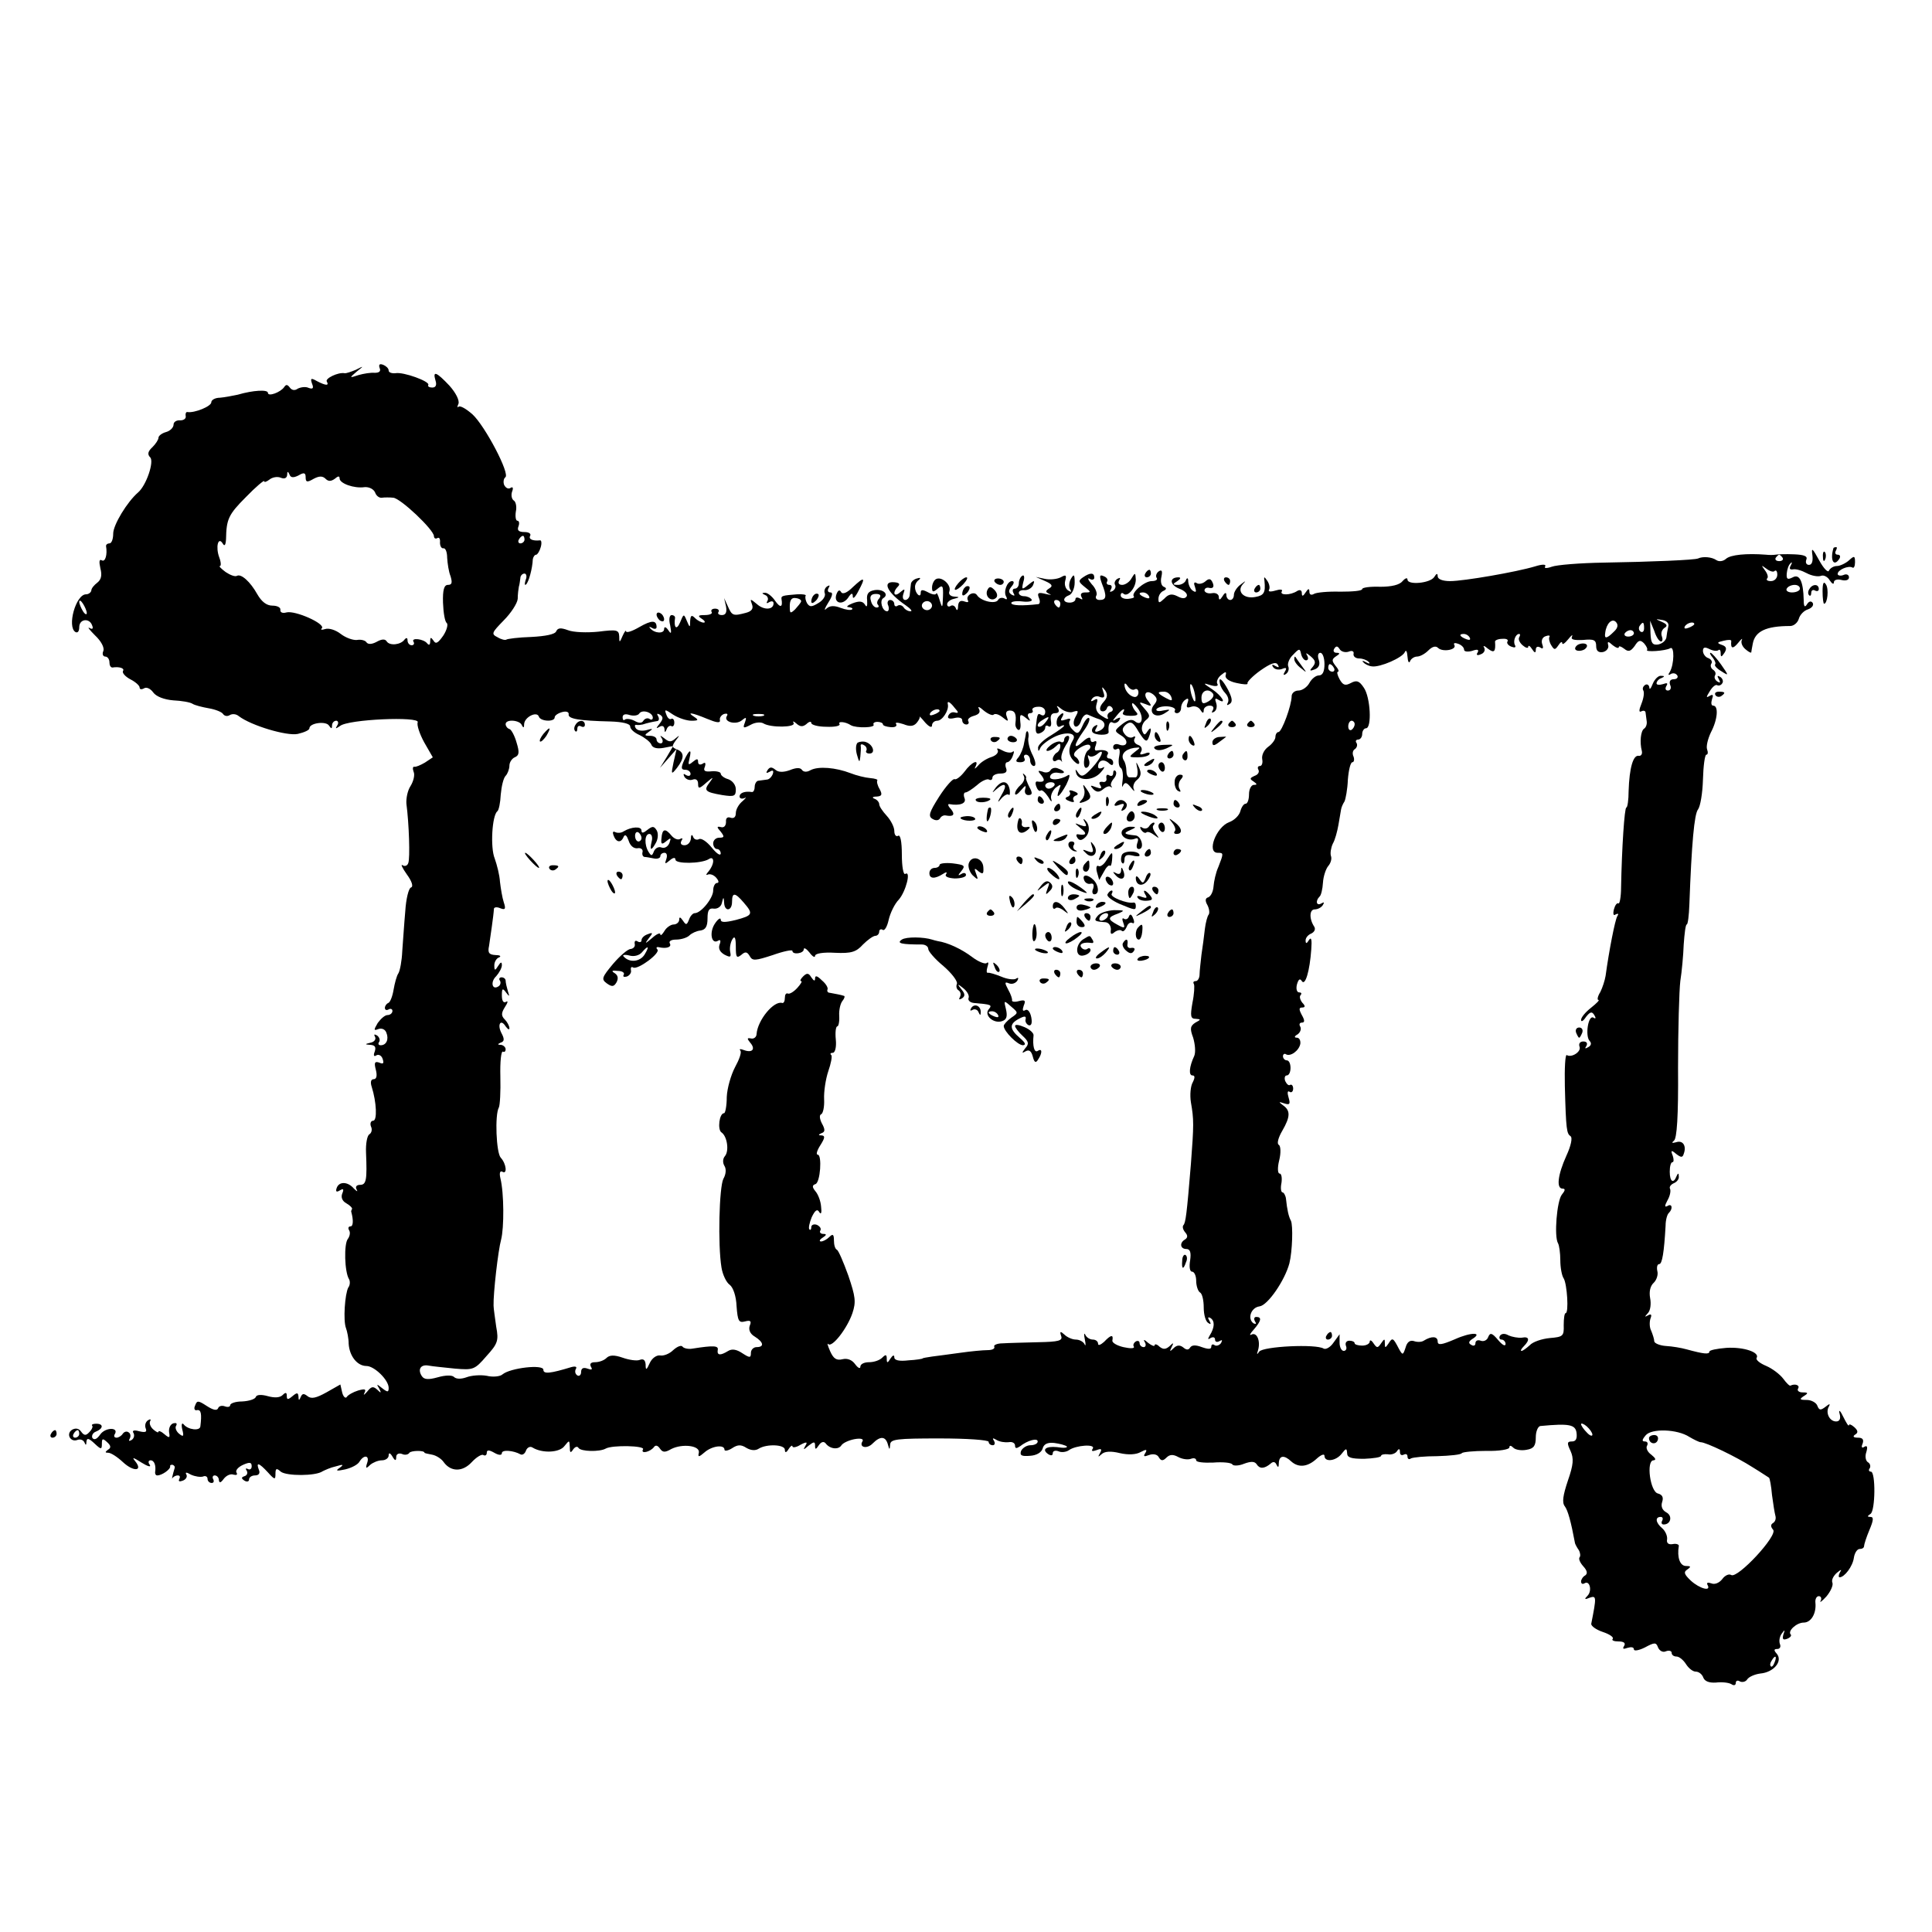 <?xml version="1.0" standalone="no"?>
<!DOCTYPE svg PUBLIC "-//W3C//DTD SVG 20010904//EN"
 "http://www.w3.org/TR/2001/REC-SVG-20010904/DTD/svg10.dtd">
<svg version="1.0" xmlns="http://www.w3.org/2000/svg"
 width="512pt" height="512pt" viewBox="0 0 512 512"
 preserveAspectRatio="xMidYMid meet">
<g transform="translate(0,512) scale(0.1,-0.1)"
fill="#000000" stroke="none">
<path d="M1006 4145 c4 -9 -1 -13 -13 -13 -10 1 -29 -2 -43 -6 -24 -8 -25 -8
-5 9 20 16 20 16 -2 5 -12 -5 -26 -10 -30 -9 -17 3 -52 -14 -47 -22 7 -12 -3
-11 -26 1 -16 9 -18 8 -13 -7 5 -12 2 -15 -9 -11 -8 4 -21 2 -29 -2 -8 -6 -16
-4 -21 3 -6 8 -10 9 -15 1 -10 -14 -43 -26 -43 -15 0 9 -39 7 -80 -5 -14 -3
-35 -7 -47 -8 -13 0 -23 -6 -23 -12 0 -11 -45 -29 -63 -26 -4 1 -6 -4 -5 -10
2 -7 -5 -12 -14 -12 -10 1 -18 -4 -18 -11 0 -8 -9 -17 -20 -20 -11 -3 -20 -10
-20 -15 0 -5 -7 -16 -16 -25 -12 -11 -14 -19 -6 -27 11 -11 -10 -74 -32 -93
-29 -25 -66 -86 -66 -109 0 -14 -4 -26 -10 -26 -5 0 -9 -3 -9 -7 4 -23 -2 -43
-11 -38 -7 4 -8 -3 -4 -21 5 -19 2 -30 -8 -38 -8 -6 -16 -15 -16 -21 -1 -5 -7
-10 -14 -10 -27 0 -51 -86 -28 -100 6 -3 10 2 10 13 0 22 27 25 34 5 4 -9 1
-12 -7 -7 -6 3 0 -5 15 -20 16 -15 25 -32 22 -41 -4 -8 -1 -15 5 -15 6 0 11
-7 11 -15 0 -8 3 -14 8 -14 18 3 33 -2 28 -9 -3 -5 6 -15 19 -22 14 -7 25 -17
25 -22 0 -5 5 -6 12 -2 6 4 17 -1 24 -11 8 -11 29 -19 53 -21 22 -1 45 -5 51
-9 6 -4 26 -9 43 -12 18 -3 35 -10 38 -15 4 -6 12 -7 18 -3 7 4 17 3 24 -3 33
-25 127 -53 156 -47 17 4 31 10 31 15 0 14 44 20 52 7 6 -9 8 -9 8 1 0 6 5 12
11 12 5 0 7 -6 3 -12 -6 -10 -5 -10 7 -2 21 18 212 26 206 10 -3 -7 5 -31 17
-53 l23 -40 -21 -14 c-12 -7 -24 -12 -28 -11 -4 1 -5 -5 -2 -13 4 -8 0 -25 -8
-38 -8 -12 -12 -33 -11 -47 7 -52 10 -145 5 -157 -2 -7 -9 -10 -15 -6 -6 4 -1
-7 11 -24 14 -19 18 -33 11 -35 -6 -2 -13 -30 -15 -63 -3 -33 -6 -81 -8 -106
-1 -25 -6 -51 -10 -58 -5 -7 -10 -27 -13 -44 -3 -18 -9 -33 -14 -35 -5 -2 -9
-8 -9 -13 0 -6 5 -7 10 -4 5 3 10 1 10 -4 0 -6 -6 -11 -13 -11 -7 0 -18 -10
-26 -21 -11 -19 -11 -21 2 -16 9 3 18 -1 21 -10 7 -17 0 -33 -15 -33 -6 0 -8
4 -4 9 3 5 0 13 -6 17 -7 4 -9 3 -5 -4 3 -6 -2 -13 -11 -15 -17 -4 -17 -5 -1
-6 12 -1 15 -6 11 -18 -4 -10 -2 -14 4 -10 6 4 14 0 17 -9 4 -12 2 -15 -9 -10
-12 4 -14 0 -9 -19 4 -16 2 -25 -6 -25 -7 0 -9 -8 -5 -20 13 -41 15 -90 4 -90
-6 0 -9 -7 -6 -15 4 -8 2 -17 -4 -21 -6 -3 -10 -25 -9 -48 3 -73 1 -86 -16
-86 -9 0 -13 -5 -9 -12 4 -7 1 -6 -7 2 -16 19 -40 20 -46 1 -3 -9 0 -11 8 -6
10 6 12 4 7 -8 -4 -10 0 -20 11 -26 9 -5 16 -12 15 -15 -2 -3 -3 -7 -2 -8 6
-22 5 -38 -2 -38 -6 0 -7 -5 -4 -10 4 -6 2 -16 -3 -23 -11 -13 -9 -88 3 -107
3 -5 3 -16 -2 -22 -9 -17 -14 -88 -6 -108 3 -8 7 -27 7 -41 2 -33 23 -59 47
-59 21 0 59 -37 59 -58 0 -12 -3 -12 -17 -1 -15 12 -16 12 -8 -1 6 -12 5 -13
-5 -3 -11 10 -16 9 -27 -5 -8 -9 -11 -11 -7 -3 5 10 1 11 -17 6 -13 -4 -27
-12 -30 -17 -3 -5 -9 0 -12 11 l-5 22 -37 -21 c-27 -15 -40 -18 -50 -10 -10 8
-14 7 -18 -2 -4 -10 -6 -10 -6 1 -1 11 -4 11 -16 1 -12 -10 -15 -10 -15 1 0 9
-3 10 -11 2 -7 -7 -21 -8 -39 -3 -18 5 -30 4 -32 -2 -2 -6 -18 -11 -36 -12
-18 0 -32 -5 -32 -10 0 -4 -6 -6 -14 -3 -8 3 -16 1 -18 -5 -3 -7 -13 -5 -30 6
-23 15 -26 15 -31 1 -4 -8 -1 -14 5 -12 11 2 13 -10 9 -43 -1 -13 -33 -9 -44
5 -5 6 -7 0 -4 -13 5 -19 3 -21 -9 -11 -7 6 -11 16 -7 21 3 6 0 8 -8 6 -8 -3
-12 -13 -11 -23 3 -16 1 -17 -12 -6 -9 8 -16 10 -16 7 0 -4 -6 -1 -14 6 -8 7
-11 17 -8 22 3 5 0 6 -6 2 -6 -4 -9 -13 -6 -21 4 -10 0 -12 -17 -8 -14 4 -20
2 -15 -5 3 -6 1 -14 -5 -18 -7 -4 -9 -3 -5 4 3 6 2 13 -3 16 -5 4 -12 2 -16
-4 -3 -5 -11 -10 -16 -10 -6 0 -8 4 -5 9 12 19 -24 19 -38 0 -9 -13 -16 -16
-21 -10 -3 6 1 14 9 17 20 8 21 21 1 21 -8 0 -13 -2 -11 -5 3 -2 0 -10 -7 -17
-9 -10 -14 -10 -22 1 -6 9 -15 10 -24 5 -17 -11 -4 -34 14 -27 8 3 16 0 19 -7
3 -8 5 -7 5 2 1 11 6 10 21 -4 18 -17 20 -17 20 -1 0 14 2 15 14 4 10 -9 11
-15 2 -20 -8 -6 -8 -8 1 -8 7 0 24 -11 39 -25 28 -26 54 -24 32 3 -9 11 -5 10
17 -4 16 -10 26 -13 22 -6 -5 6 -4 12 2 12 10 0 15 -14 12 -32 0 -5 2 -8 6 -8
12 0 35 16 34 24 -1 3 2 5 7 4 4 -2 6 -5 5 -8 -5 -16 -9 -34 -6 -27 3 4 9 7
14 7 6 0 7 -4 4 -10 -3 -6 1 -7 9 -4 9 3 13 11 10 16 -4 7 0 7 12 0 11 -5 25
-7 32 -5 6 3 12 0 12 -6 0 -6 5 -11 11 -11 5 0 7 4 4 10 -3 5 -1 10 4 10 6 0
11 -6 11 -12 1 -9 5 -8 13 3 7 9 18 14 26 11 8 -2 11 0 8 5 -4 6 4 15 17 21
18 8 23 7 23 -4 0 -7 -5 -10 -10 -7 -6 3 -7 1 -3 -5 3 -5 1 -12 -6 -14 -9 -3
-9 -6 0 -12 7 -4 12 -2 12 3 0 6 7 11 16 11 10 0 14 6 10 15 -8 21 0 19 24 -7
18 -20 20 -20 20 -4 0 15 3 16 14 6 15 -12 93 -12 111 1 6 3 21 10 35 13 20 6
22 5 10 -4 -12 -8 -8 -9 15 -4 17 4 34 13 38 21 12 19 27 16 20 -4 -5 -15 -3
-16 8 -5 7 6 21 12 31 12 10 0 18 6 18 13 0 8 4 7 10 -3 7 -12 10 -12 10 -1 0
7 6 11 15 8 8 -4 17 -2 20 3 4 6 40 7 40 0 0 -1 9 -3 20 -5 11 -2 25 -11 31
-20 19 -26 50 -26 74 0 13 14 27 22 31 19 5 -3 9 0 9 6 0 8 6 8 20 0 12 -7 20
-7 20 -1 0 10 31 7 49 -3 5 -3 12 1 15 10 3 8 11 12 17 8 26 -16 72 -14 85 4
13 16 13 16 14 -3 0 -15 2 -17 9 -6 5 7 11 9 14 4 6 -10 56 -11 72 -2 17 10
106 8 99 -2 -7 -13 19 -7 29 6 4 6 10 5 16 -4 7 -10 13 -11 30 -1 30 15 77 9
73 -10 -3 -12 0 -12 15 1 19 17 53 22 53 7 0 -4 9 -3 20 4 15 10 24 10 38 1
12 -7 24 -8 33 -2 21 13 69 11 69 -3 0 -9 4 -8 10 2 5 8 10 11 10 7 0 -4 10
-3 21 4 17 9 20 8 13 -3 -6 -11 -5 -11 9 1 14 11 17 11 17 0 0 -11 2 -11 10 1
6 9 13 11 18 5 11 -15 34 -18 42 -5 4 6 19 13 34 16 16 3 25 1 22 -5 -11 -17
12 -22 27 -6 20 20 34 19 40 -3 4 -15 5 -15 6 0 1 14 17 16 131 16 72 0 130
-4 130 -9 0 -5 5 -9 11 -9 5 0 7 5 3 12 -5 7 -3 8 7 2 8 -5 22 -7 32 -6 9 2
17 -2 17 -9 0 -8 4 -8 13 -2 20 16 47 23 47 13 0 -6 -9 -10 -19 -10 -10 0 -21
-7 -25 -15 -4 -12 1 -15 24 -13 17 1 30 9 33 19 3 12 13 17 31 15 15 -2 29 -6
33 -9 3 -4 -8 -5 -26 -2 -30 3 -42 -7 -21 -20 6 -3 10 -2 10 4 0 6 7 8 15 5 8
-4 21 -2 28 3 18 13 71 17 63 4 -5 -7 -1 -8 10 -4 13 5 15 3 9 -8 -6 -11 -5
-11 4 -3 8 8 25 9 49 3 22 -5 43 -4 55 3 15 8 18 7 12 -3 -6 -9 -3 -10 10 -5
11 4 22 2 26 -6 6 -10 11 -10 20 -1 9 9 18 9 31 2 11 -6 26 -8 34 -5 8 3 14 1
14 -4 0 -5 20 -7 45 -6 25 2 48 0 51 -5 2 -4 17 -4 31 2 19 7 28 6 33 -1 8
-13 20 -13 37 1 7 7 13 5 16 -3 4 -8 6 -7 6 5 1 20 14 22 33 4 19 -17 43 -15
67 7 12 11 21 14 21 8 0 -18 31 -14 46 6 11 14 13 15 14 1 0 -12 11 -15 45
-15 25 1 45 4 45 8 0 3 8 5 18 4 9 -2 20 2 24 8 5 8 8 7 8 -2 0 -7 4 -10 10
-7 6 3 10 1 10 -5 0 -6 4 -9 9 -5 6 3 37 6 70 6 34 1 63 4 65 8 2 3 32 6 65 6
34 -1 61 4 61 9 0 6 4 6 11 -1 5 -5 21 -8 35 -5 19 3 24 11 24 33 0 16 6 30
13 30 75 7 92 4 95 -18 2 -16 -2 -23 -12 -23 -13 0 -14 -4 -4 -25 9 -20 8 -36
-7 -79 -13 -39 -16 -58 -8 -68 8 -11 16 -39 27 -98 1 -3 5 -11 10 -18 4 -7 5
-16 2 -19 -3 -4 1 -14 10 -24 10 -11 12 -19 5 -24 -6 -3 -11 -11 -11 -16 0 -6
4 -8 9 -5 14 9 21 -20 8 -33 -9 -9 -8 -11 6 -5 18 6 18 2 4 -69 -1 -6 13 -16
31 -22 18 -6 29 -14 26 -18 -4 -4 3 -7 15 -7 14 0 20 -4 15 -12 -5 -8 -2 -9 9
-5 10 3 17 2 17 -4 0 -5 13 -3 29 5 26 14 30 14 35 0 4 -9 13 -14 21 -10 8 3
15 1 15 -4 0 -6 6 -10 13 -10 7 0 18 -9 25 -20 7 -11 18 -20 26 -20 8 0 17 -7
20 -16 4 -10 16 -14 33 -13 16 2 34 0 41 -4 7 -5 12 -3 12 3 0 6 5 8 11 4 6
-3 15 -1 19 5 4 7 20 14 35 16 35 3 60 32 44 52 -9 10 -8 13 1 13 7 0 10 6 7
13 -3 8 -1 20 5 28 8 11 9 11 4 -3 -3 -12 -1 -15 10 -11 8 3 12 8 10 11 -10 9
15 32 34 32 20 0 34 25 31 53 -1 9 3 17 9 17 6 0 8 -6 5 -12 -4 -7 3 -2 15 11
11 13 19 30 16 37 -3 7 3 18 12 26 11 9 14 10 8 1 -4 -7 -4 -13 -1 -13 13 0
35 29 38 52 2 13 9 23 15 23 7 0 12 3 12 8 0 4 6 23 14 42 11 26 12 35 3 35
-9 0 -9 2 0 8 13 8 14 112 1 112 -5 0 -7 4 -3 9 3 5 1 13 -5 16 -6 4 -8 16 -4
27 4 14 2 18 -5 14 -7 -5 -9 -1 -5 8 4 11 0 16 -12 16 -12 0 -15 3 -8 8 9 5 8
11 -2 20 -8 7 -14 9 -14 5 -1 -4 -7 6 -15 22 -8 17 -13 21 -10 9 4 -14 0 -21
-9 -21 -18 0 -29 24 -19 40 4 8 1 7 -9 -1 -13 -10 -17 -10 -22 3 -3 8 -16 15
-28 15 -19 0 -20 2 -8 10 13 8 12 10 -3 10 -10 0 -15 5 -12 10 6 9 -8 14 -20
8 -2 -2 -11 7 -19 18 -9 12 -29 27 -45 34 -17 7 -28 16 -26 21 10 15 -34 30
-80 27 -25 -2 -45 -6 -45 -10 0 -8 -16 -6 -60 6 -14 4 -38 8 -55 9 -16 1 -30
7 -31 12 0 6 -4 18 -8 28 -5 9 -5 24 -2 33 4 10 2 13 -7 8 -9 -5 -9 -4 0 6 7
7 9 25 6 40 -3 17 0 32 10 41 7 7 12 21 9 31 -2 10 0 18 5 18 8 0 13 31 17
102 0 14 4 30 9 34 11 11 8 26 -4 18 -8 -4 -8 0 0 15 7 12 9 25 7 30 -3 5 1
11 9 15 8 3 15 11 14 18 0 10 -2 10 -6 1 -8 -21 -18 -15 -18 12 0 14 3 25 7
25 4 0 4 8 1 17 -6 15 -4 16 9 5 13 -10 17 -10 20 0 8 21 -2 37 -20 31 -11 -3
-13 -2 -6 4 8 5 12 65 11 193 0 102 3 205 6 230 4 25 8 69 9 97 2 29 5 53 8
53 3 0 6 24 7 53 6 162 13 240 23 252 6 8 12 43 13 79 1 36 5 66 9 66 4 0 5 6
2 14 -3 8 2 28 10 45 18 34 21 71 6 71 -5 0 -6 7 -3 17 4 11 3 14 -6 9 -10 -6
-10 -4 0 12 7 12 16 19 20 16 4 -2 10 0 13 5 4 5 1 13 -5 17 -8 5 -9 3 -4 -6
5 -9 4 -11 -4 -6 -6 4 -9 11 -6 16 3 5 1 11 -5 15 -6 4 -8 11 -5 16 4 5 0 12
-8 15 -7 2 -14 11 -14 19 0 10 5 11 17 5 10 -5 20 -6 24 -3 3 3 6 0 6 -8 0
-11 2 -11 10 1 7 11 5 17 -7 21 -14 5 -13 7 5 11 12 3 21 3 20 -1 -2 -20 4
-22 18 -5 8 10 13 14 10 8 -3 -7 1 -17 9 -24 8 -7 15 -11 16 -9 0 2 2 12 4 23
6 33 35 47 99 47 10 0 20 9 23 19 3 11 14 22 24 25 11 4 16 11 13 17 -4 6 -10
5 -15 -3 -6 -10 -9 -7 -9 11 -1 49 -11 70 -29 60 -14 -7 -17 -5 -16 10 1 11 5
23 10 27 4 5 5 2 1 -5 -5 -9 -3 -12 5 -11 8 2 24 -3 37 -10 13 -7 30 -10 38
-7 7 3 18 -3 23 -12 6 -9 11 -12 11 -5 0 6 9 9 20 6 12 -3 20 0 20 7 0 7 -7
10 -15 6 -8 -3 -15 -1 -15 3 0 11 29 23 39 17 4 -3 7 4 7 14 0 17 -2 18 -16 5
-9 -8 -24 -15 -32 -15 -9 0 -18 -6 -21 -12 -2 -7 -14 5 -26 27 -18 33 -21 35
-18 14 2 -16 -1 -26 -9 -26 -7 0 -10 6 -7 14 4 9 -6 13 -33 14 -22 1 -43 0
-49 -1 -5 -1 -17 -1 -25 0 -51 4 -94 0 -106 -11 -8 -7 -19 -8 -26 -3 -12 8
-35 10 -48 4 -8 -4 -125 -9 -250 -11 -63 -1 -125 -6 -138 -11 -14 -5 -21 -4
-17 1 3 6 -8 6 -27 0 -50 -15 -189 -39 -225 -39 -20 0 -33 5 -33 13 0 8 -3 8
-9 -2 -11 -17 -71 -22 -71 -7 0 6 -6 4 -13 -4 -8 -10 -29 -15 -59 -15 -27 1
-48 -2 -48 -6 0 -5 -26 -7 -58 -7 -32 1 -64 -2 -70 -6 -7 -4 -12 -2 -12 6 0 9
-3 9 -10 -2 -7 -11 -10 -11 -10 -2 0 8 -5 10 -12 6 -18 -12 -48 -12 -41 -1 3
5 -4 6 -17 2 -13 -4 -20 -3 -17 2 3 5 1 15 -4 23 -9 13 -10 13 -8 0 3 -30 -1
-38 -24 -42 -30 -6 -50 14 -34 33 10 11 9 11 -5 0 -10 -7 -18 -20 -18 -27 0
-8 -4 -14 -10 -14 -5 0 -10 6 -10 13 0 8 -4 7 -10 -3 -7 -11 -10 -11 -10 -2 0
7 -8 12 -18 10 -11 -2 -19 2 -20 7 0 6 6 9 13 7 10 -2 13 3 9 13 -5 12 -10 13
-20 4 -7 -6 -18 -8 -23 -4 -7 4 -8 -1 -4 -11 4 -12 3 -15 -5 -10 -7 4 -12 15
-13 24 0 11 -3 12 -6 5 -2 -7 -12 -13 -21 -13 -15 0 -15 2 -2 10 9 6 10 10 3
10 -25 0 -23 -20 2 -30 14 -5 23 -14 20 -20 -4 -7 -12 -7 -25 0 -14 7 -23 6
-34 -6 -14 -13 -16 -13 -16 -1 0 9 6 18 13 21 9 4 9 8 1 11 -7 3 -9 15 -6 27
3 15 1 19 -7 14 -6 -4 -9 -12 -6 -17 4 -5 -2 -9 -13 -9 -19 0 -56 -32 -47 -41
2 -3 -5 -5 -15 -6 -11 -1 -20 3 -20 9 0 6 3 8 7 5 10 -11 33 14 33 37 -1 19
-2 19 -11 4 -5 -10 -17 -18 -25 -18 -9 0 -12 5 -8 12 4 7 3 8 -5 4 -6 -4 -9
-11 -6 -16 3 -5 0 -12 -6 -16 -8 -4 -9 -3 -5 4 4 7 2 12 -4 12 -6 0 -9 4 -6 9
3 5 -1 11 -9 14 -11 5 -12 1 -5 -19 14 -35 12 -44 -6 -44 -8 0 -12 5 -9 11 4
5 -1 20 -12 31 -10 12 -12 18 -5 14 6 -4 12 -2 12 3 0 14 -11 14 -30 1 -13 -9
-12 -12 4 -25 18 -14 18 -15 2 -15 -10 0 -14 -4 -10 -12 4 -7 3 -8 -4 -4 -7 4
-12 3 -12 -2 0 -5 -7 -9 -15 -9 -19 0 -20 13 -1 20 7 3 14 18 14 33 0 22 -2
24 -10 10 -5 -9 -6 -21 -2 -28 5 -7 3 -8 -5 -3 -7 4 -11 16 -8 26 4 15 2 17
-12 9 -10 -5 -29 -7 -42 -4 l-24 5 25 -11 c18 -8 21 -13 11 -19 -11 -7 -11
-10 0 -15 8 -3 3 -3 -10 0 -19 5 -23 3 -18 -10 4 -9 3 -16 -1 -17 -43 -5 -72
-4 -72 3 0 4 13 6 30 4 16 -2 27 1 24 5 -3 5 -12 9 -20 9 -8 0 -14 4 -14 9 0
5 7 8 16 7 9 0 19 6 22 14 5 13 3 13 -13 0 -17 -14 -18 -13 -13 8 4 12 2 20
-3 16 -5 -3 -9 -12 -9 -20 0 -8 -5 -14 -11 -14 -5 0 -7 -5 -3 -12 4 -7 3 -8
-5 -4 -9 6 -9 11 0 22 7 8 7 14 1 14 -13 0 -24 -29 -15 -42 3 -6 1 -8 -5 -4
-6 3 -14 2 -17 -4 -7 -12 -46 -3 -56 13 -8 12 -31 -1 -24 -14 3 -5 -1 -6 -9
-3 -11 4 -16 0 -17 -12 0 -11 -3 -14 -6 -6 -2 6 -9 10 -14 6 -5 -3 -9 -1 -9 5
0 5 8 12 18 14 16 4 16 5 0 6 -10 1 -15 7 -12 14 6 17 -21 41 -36 32 -5 -3
-10 -13 -10 -22 0 -13 3 -13 15 -3 13 11 15 8 14 -21 -1 -32 -2 -32 -9 -9 -4
14 -8 21 -9 17 -1 -4 -10 -3 -21 3 -15 8 -20 8 -20 -1 0 -16 -15 -1 -15 14 -1
7 4 16 10 20 6 5 4 7 -5 4 -8 -2 -16 -9 -16 -15 -1 -7 -2 -19 -3 -27 0 -8 -6
-15 -12 -15 -6 0 -8 7 -5 16 5 14 4 15 -9 4 -16 -14 -21 0 -5 16 6 6 3 10 -10
11 -34 3 -18 -28 30 -61 13 -9 19 -16 13 -16 -7 0 -15 5 -18 10 -4 6 -11 8
-16 5 -5 -4 -9 -1 -9 4 0 6 -5 11 -11 11 -6 0 -9 -7 -5 -15 3 -8 1 -15 -3 -15
-13 0 -21 29 -10 35 16 10 -1 25 -24 21 -16 -3 -21 -10 -19 -27 1 -16 -1 -20
-6 -11 -6 9 -15 10 -33 3 -13 -5 -18 -10 -10 -10 8 -1 12 -3 9 -6 -3 -3 -17
-1 -30 4 -18 7 -29 6 -38 -2 -7 -7 -5 0 5 16 11 17 13 27 6 27 -7 0 -9 5 -5
12 4 7 3 8 -4 4 -6 -4 -9 -12 -6 -19 2 -7 -5 -18 -17 -25 -18 -11 -23 -11 -30
-1 -4 7 -6 16 -4 20 3 3 -8 5 -23 4 -38 -3 -42 -4 -41 -12 4 -23 -3 -25 -17
-5 -8 12 -21 22 -27 21 -9 0 -8 -2 1 -6 6 -2 9 -10 6 -15 -4 -7 -2 -8 4 -4 7
4 12 3 12 -3 0 -17 -25 -19 -44 -2 -18 15 -19 15 -13 -1 4 -11 -1 -18 -16 -22
-34 -9 -37 -8 -48 17 l-10 22 5 -22 c3 -16 -1 -23 -11 -23 -8 0 -12 4 -9 8 3
5 -1 9 -9 9 -8 0 -12 -4 -9 -9 3 -4 -5 -8 -18 -8 -18 0 -20 -2 -8 -10 8 -5 10
-10 5 -10 -6 0 -16 5 -23 12 -9 9 -12 8 -13 -8 0 -18 -1 -18 -9 1 -8 19 -8 19
-18 -5 -9 -21 -17 -14 -13 13 0 4 -4 7 -9 7 -6 0 -8 -12 -4 -27 4 -22 3 -25
-5 -13 -6 9 -11 10 -11 3 0 -13 -25 -12 -37 2 -4 4 -2 5 5 1 6 -4 12 -3 12 2
0 19 -13 19 -46 0 -19 -11 -34 -16 -35 -11 0 4 -4 -1 -9 -12 -8 -19 -9 -19 -9
-1 -1 17 -7 18 -55 12 -30 -3 -66 -2 -81 4 -19 7 -27 6 -31 -3 -3 -8 -28 -13
-66 -15 -34 -1 -64 -5 -66 -7 -3 -2 -13 0 -23 6 -18 9 -16 12 16 45 19 19 36
45 37 57 0 12 2 27 3 32 2 6 3 16 4 23 0 6 5 12 11 12 5 0 7 -8 3 -17 -3 -10
-3 -15 1 -12 7 6 17 42 18 67 1 6 5 12 9 12 3 0 9 9 12 20 3 10 2 19 -2 18
-19 -2 -31 3 -26 12 3 6 -4 10 -15 10 -16 0 -20 5 -16 15 3 8 2 15 -3 15 -4 0
-6 11 -4 24 3 13 0 27 -6 30 -5 4 -7 14 -4 23 4 10 2 14 -4 10 -6 -4 -13 0
-17 8 -3 8 -1 17 3 20 14 8 -54 137 -87 167 -17 15 -33 24 -37 20 -3 -3 -4 0
0 8 3 9 -7 29 -24 48 -34 36 -45 41 -37 14 4 -12 1 -19 -8 -19 -9 0 -13 3 -11
7 5 9 -66 35 -87 31 -10 -1 -18 2 -18 7 0 6 -7 12 -14 15 -10 4 -13 1 -10 -8z
m-215 -285 c15 9 19 7 19 -5 0 -13 4 -14 21 -4 15 8 24 8 32 0 7 -7 14 -7 24
0 9 8 13 8 13 1 0 -13 38 -27 66 -23 12 1 24 -5 28 -14 3 -9 11 -15 18 -14 7
1 21 1 30 0 19 -1 108 -85 108 -102 0 -5 4 -8 9 -5 5 3 8 -2 7 -12 0 -9 4 -16
9 -15 6 1 10 -11 10 -25 1 -15 4 -37 9 -49 5 -17 4 -23 -7 -23 -10 0 -14 -13
-13 -47 1 -27 5 -51 10 -54 4 -4 0 -19 -9 -33 -14 -20 -20 -24 -26 -14 -7 10
-9 10 -9 -2 0 -9 -3 -11 -8 -5 -9 12 -44 16 -36 4 3 -5 0 -9 -5 -9 -6 0 -11 6
-11 13 0 7 -3 8 -8 2 -10 -14 -39 -17 -47 -5 -4 7 -13 7 -27 -1 -13 -7 -23 -7
-27 -1 -3 5 -15 8 -25 6 -11 -1 -30 6 -43 16 -14 11 -32 16 -41 13 -9 -3 -14
-2 -9 2 10 12 -71 48 -94 42 -10 -3 -17 0 -16 7 1 6 -8 11 -21 11 -16 0 -29
11 -40 30 -19 34 -43 55 -54 49 -5 -3 -18 2 -30 10 -12 9 -19 16 -15 16 3 0 3
10 -2 23 -10 27 -3 56 9 37 5 -9 8 -5 9 11 1 53 6 65 53 112 26 27 48 45 48
42 0 -4 6 -2 14 4 7 6 21 9 30 5 10 -4 16 -1 17 7 0 10 2 11 6 2 3 -9 10 -10
24 -3z m599 -170 c0 -5 -5 -10 -11 -10 -5 0 -7 5 -4 10 3 6 8 10 11 10 2 0 4
-4 4 -10z m3334 -48 c3 -5 -1 -9 -9 -9 -8 0 -12 4 -9 9 3 4 7 8 9 8 2 0 6 -4
9 -8z m-21 -35 c4 3 7 -1 7 -10 0 -9 -7 -17 -17 -17 -9 0 -13 3 -10 7 4 3 1
13 -6 22 -10 14 -10 14 4 4 9 -7 19 -10 22 -6z m67 -47 c0 -5 -9 -10 -21 -10
-11 0 -17 5 -14 10 3 6 13 10 21 10 8 0 14 -4 14 -10z m-2440 -26 c-6 -6 -7
-14 -3 -17 3 -4 2 -7 -4 -7 -6 0 -13 8 -15 18 -4 12 1 18 13 18 12 0 15 -4 9
-12z m715 6 c3 -6 -1 -7 -9 -4 -18 7 -21 14 -7 14 6 0 13 -4 16 -10z m-922
-14 c-1 -4 -9 -13 -16 -21 -13 -12 -14 -11 -14 9 0 16 5 23 16 21 9 -1 15 -5
14 -9z m-1893 -31 c0 -5 -5 -3 -10 5 -5 8 -10 20 -10 25 0 6 5 3 10 -5 5 -8
10 -19 10 -25z m2240 20 c0 -6 -6 -12 -13 -12 -8 0 -14 6 -14 12 0 6 6 12 14
12 7 0 13 -6 13 -12z m340 5 c0 -5 -2 -10 -4 -10 -3 0 -8 5 -11 10 -3 6 -1 10
4 10 6 0 11 -4 11 -10z m1467 -74 c-19 -19 -26 -20 -23 -3 3 25 18 39 28 29 7
-7 6 -16 -5 -26z m144 13 c-2 -8 -4 -21 -5 -29 -2 -8 -11 -16 -22 -18 -15 -2
-19 4 -20 30 l-1 33 11 -27 c5 -16 13 -28 18 -28 4 0 5 6 2 14 -3 8 0 17 7 22
9 5 7 10 -7 16 -18 8 -18 8 1 5 12 -2 19 -9 16 -18z m-64 -4 c0 -8 -4 -12 -9
-9 -5 3 -6 10 -3 15 9 13 12 11 12 -6z m133 11 c0 -2 -7 -7 -16 -10 -8 -3 -12
-2 -9 4 6 10 25 14 25 6z m-160 -24 c0 -5 -7 -9 -15 -9 -8 0 -12 4 -9 9 3 4 9
8 15 8 5 0 9 -4 9 -8z m-435 -12 c3 -6 -1 -7 -9 -4 -18 7 -21 14 -7 14 6 0 13
-4 16 -10z m131 1 c-3 -5 1 -14 9 -21 8 -7 15 -9 15 -4 0 5 5 2 10 -6 7 -11
10 -11 10 -2 0 8 5 10 12 6 7 -5 9 -2 5 9 -3 9 0 18 9 21 8 3 13 2 10 -2 -2
-4 0 -14 5 -22 8 -13 10 -13 19 0 5 8 10 11 10 6 0 -6 7 -1 16 10 8 10 13 14
10 7 -4 -8 5 -10 29 -9 29 3 35 0 35 -16 0 -13 6 -18 18 -16 9 2 16 10 14 18
-3 11 0 11 12 0 9 -7 16 -9 16 -5 0 4 6 2 14 -4 11 -9 17 -8 28 7 10 16 15 17
25 7 6 -7 10 -15 8 -17 -7 -7 49 -3 61 4 12 8 11 -43 -1 -63 -5 -7 -4 -10 3
-5 6 3 13 2 17 -4 3 -5 -1 -10 -9 -10 -10 0 -13 -6 -10 -15 4 -8 1 -15 -6 -15
-6 0 -8 5 -4 12 5 8 2 9 -9 5 -10 -3 -17 -2 -17 2 0 5 6 12 13 14 9 4 9 6 -1
6 -7 1 -17 -9 -22 -21 -5 -13 -9 -17 -9 -10 -1 7 -6 10 -11 7 -6 -4 -8 -10 -5
-15 3 -5 1 -20 -5 -35 -7 -17 -7 -24 0 -20 6 3 11 1 11 -4 1 -6 2 -17 3 -23 1
-7 -2 -16 -7 -19 -9 -6 -12 -36 -6 -59 2 -8 -2 -14 -8 -13 -15 3 -25 -32 -27
-93 0 -24 -3 -44 -6 -44 -5 0 -12 -107 -14 -212 0 -25 -4 -45 -7 -42 -4 2 -9
-5 -12 -16 -3 -13 -1 -18 5 -13 7 3 8 1 4 -5 -6 -10 -22 -92 -31 -158 -2 -12
-8 -31 -14 -43 -7 -11 -9 -21 -5 -21 4 0 -5 -9 -20 -21 -14 -11 -26 -25 -26
-32 0 -6 6 -3 13 8 11 14 16 15 22 5 5 -8 4 -11 -2 -7 -14 9 -23 -49 -10 -62
5 -5 4 -12 -4 -16 -8 -5 -10 -4 -5 3 4 7 1 12 -8 12 -9 0 -13 -6 -10 -14 5
-13 -21 -30 -34 -22 -4 2 -6 -35 -5 -82 3 -117 5 -126 15 -133 6 -4 1 -26 -11
-52 -23 -51 -27 -87 -10 -87 8 0 7 -5 -2 -16 -13 -16 -21 -111 -10 -129 3 -5
6 -26 6 -45 0 -19 4 -41 9 -48 9 -15 14 -92 5 -92 -3 0 -5 -14 -5 -32 1 -29
-2 -31 -37 -34 -21 -2 -45 -10 -53 -19 -9 -8 -18 -15 -22 -15 -3 0 -1 5 6 12
17 17 15 27 -5 23 -10 -1 -26 2 -35 6 -10 6 -19 5 -23 -1 -3 -5 -1 -10 4 -10
6 0 11 -6 11 -12 -1 -7 -9 -2 -20 11 -16 19 -21 20 -26 8 -3 -9 -12 -13 -20
-10 -8 3 -14 0 -14 -7 0 -6 -5 -8 -11 -4 -8 4 -7 9 2 15 31 19 -3 19 -45 0
-35 -15 -46 -17 -46 -6 0 14 -16 15 -37 2 -6 -4 -18 -4 -26 -1 -10 3 -18 -2
-22 -17 -7 -21 -8 -21 -18 -3 -15 29 -17 30 -27 14 -9 -13 -10 -13 -10 0 0 13
-1 13 -10 0 -9 -13 -11 -13 -20 0 -5 8 -10 10 -10 5 0 -6 -9 -11 -20 -11 -11
0 -20 3 -20 6 0 4 -6 7 -14 7 -8 0 -12 -6 -9 -14 3 -7 0 -13 -6 -13 -6 0 -11
10 -11 22 l0 22 -16 -22 c-8 -12 -20 -19 -26 -16 -20 13 -161 6 -171 -8 -6 -9
-7 -8 -3 4 7 24 -3 49 -18 41 -6 -3 -3 3 7 14 19 22 22 33 6 33 -5 0 -7 -5 -3
-12 4 -6 3 -8 -4 -5 -17 12 -7 42 16 45 22 3 67 69 79 114 8 32 10 101 4 113
-6 11 -10 29 -13 58 -1 9 -6 17 -9 17 -4 0 -6 11 -3 25 2 14 0 25 -5 25 -5 0
-6 15 -1 35 5 20 4 38 -1 41 -6 3 -1 20 9 37 22 38 22 54 2 68 -12 9 -12 10 3
5 15 -5 17 -2 12 15 -4 13 -3 19 2 16 5 -4 10 0 10 8 0 8 -4 12 -8 10 -4 -3
-9 2 -13 10 -3 8 -1 15 4 15 6 0 10 9 10 20 0 11 -4 20 -10 20 -5 0 -10 5 -10
11 0 5 4 8 8 5 12 -7 35 10 38 28 1 9 -3 16 -9 16 -8 0 -7 4 2 9 7 5 10 14 7
20 -4 6 -2 11 4 11 8 0 8 6 0 20 -8 15 -8 20 1 20 8 0 9 4 0 13 -6 8 -8 17 -4
20 3 4 2 7 -4 7 -6 0 -9 9 -6 21 4 14 8 17 13 9 9 -14 21 27 25 84 2 26 0 34
-6 25 -6 -10 -9 -11 -9 -1 0 7 7 15 15 18 8 4 12 11 8 18 -14 21 -13 46 1 46
8 0 18 5 22 12 4 7 3 8 -4 4 -13 -8 -17 6 -5 18 4 3 8 20 9 37 1 17 8 37 14
44 7 8 10 20 7 27 -2 7 0 21 5 32 6 10 12 33 15 50 3 17 6 36 7 41 1 6 5 15 9
21 3 6 8 32 9 58 2 25 7 46 12 46 4 0 6 7 3 15 -4 8 -2 17 4 20 5 4 7 11 4 16
-4 5 -1 9 4 9 6 0 11 7 11 15 0 8 5 15 10 15 16 0 12 83 -6 108 -12 18 -19 20
-34 12 -15 -8 -21 -6 -30 10 -6 11 -8 20 -4 20 3 0 1 7 -7 16 -10 13 -10 17 2
25 10 6 11 9 1 9 -7 0 -10 5 -6 11 5 8 9 7 14 -1 4 -7 15 -10 24 -7 9 4 15 1
13 -6 -1 -7 6 -12 15 -12 9 0 20 -4 25 -9 5 -5 2 -6 -7 -1 -8 5 -12 4 -7 0 4
-5 14 -10 23 -11 21 -3 81 23 87 38 3 7 6 2 7 -12 1 -14 4 -19 7 -12 2 6 11
12 18 12 8 0 21 7 30 16 11 11 20 13 26 7 12 -12 51 -5 43 8 -3 5 2 6 10 3 9
-3 16 -10 16 -16 0 -5 10 -6 21 -3 14 5 19 4 15 -4 -5 -7 -1 -9 8 -5 9 3 13
11 9 18 -4 6 1 5 10 -3 17 -13 21 -8 19 19 0 3 8 7 19 7 11 1 17 -2 14 -7 -3
-4 2 -11 11 -14 8 -3 12 -2 9 4 -6 10 1 30 11 30 3 0 3 -4 0 -9z m-565 -61 c6
0 7 6 3 13 -5 8 -2 7 9 -2 13 -11 15 -17 6 -28 -10 -11 -8 -12 5 -7 11 4 15
13 11 25 -4 11 -2 19 4 19 6 0 11 -13 11 -30 0 -20 -5 -30 -15 -30 -8 0 -19
-9 -25 -20 -6 -11 -19 -20 -29 -20 -10 0 -18 -7 -18 -15 0 -24 -26 -95 -35
-95 -4 0 -8 -6 -8 -13 0 -7 -9 -19 -19 -26 -11 -8 -18 -22 -16 -33 2 -10 -1
-18 -6 -18 -6 0 -7 -5 -4 -10 3 -6 -1 -13 -10 -16 -13 -6 -14 -8 -3 -15 10 -7
10 -9 1 -9 -7 0 -13 -11 -13 -25 0 -14 -4 -25 -9 -25 -5 0 -11 -9 -14 -20 -3
-11 -16 -24 -30 -29 -34 -13 -60 -81 -30 -81 16 0 16 -1 2 -37 -7 -15 -12 -39
-13 -52 -1 -14 -7 -26 -14 -29 -8 -2 -9 -9 -2 -21 5 -10 6 -21 3 -25 -3 -3 -8
-21 -10 -38 -2 -18 -6 -49 -9 -68 -2 -19 -5 -43 -5 -52 0 -10 -5 -18 -10 -18
-6 0 -8 -3 -5 -8 2 -4 1 -26 -4 -50 -6 -35 -5 -42 9 -42 14 -1 14 -2 -1 -10
-14 -9 -15 -16 -6 -40 5 -17 7 -38 3 -48 -14 -30 -15 -52 -5 -52 7 0 7 -6 1
-18 -6 -10 -8 -34 -5 -53 8 -46 8 -59 0 -164 -11 -134 -14 -156 -20 -162 -3
-4 -1 -12 5 -19 7 -8 7 -14 -1 -19 -15 -9 -12 -25 4 -25 10 0 13 -9 10 -30 -3
-17 -1 -30 5 -30 6 0 11 -11 11 -24 0 -14 5 -28 10 -31 6 -3 10 -21 10 -40 0
-19 5 -37 12 -41 7 -5 8 -3 3 6 -5 8 -4 11 3 7 12 -8 11 -25 -2 -46 -6 -10 -5
-12 2 -7 7 4 12 2 12 -4 0 -6 5 -8 12 -4 7 4 8 3 4 -5 -4 -6 -12 -9 -17 -6 -5
4 -9 2 -9 -4 0 -7 -8 -7 -25 -1 -16 6 -26 6 -31 -1 -4 -7 -10 -7 -18 0 -9 7
-17 7 -26 -2 -10 -10 -11 -9 -5 3 6 12 5 13 -5 3 -10 -9 -17 -10 -27 -2 -7 7
-13 8 -13 4 0 -4 -8 -1 -17 6 -11 10 -14 10 -9 2 4 -7 2 -13 -3 -13 -6 0 -11
5 -11 11 0 5 -5 7 -10 4 -6 -4 -8 -10 -5 -14 2 -5 -10 -5 -28 -1 -17 4 -31 12
-29 18 3 16 -4 15 -22 -4 -9 -8 -16 -11 -16 -5 0 6 -6 11 -14 11 -8 0 -17 6
-20 13 -3 6 -4 1 -1 -13 3 -14 2 -19 -1 -12 -3 6 -13 12 -23 12 -9 0 -23 6
-30 13 -11 10 -13 9 -9 -3 5 -13 -6 -16 -61 -17 -36 -1 -79 -2 -94 -3 -15 0
-25 -5 -22 -9 2 -5 -5 -9 -18 -9 -12 0 -44 -3 -72 -7 -27 -4 -61 -8 -75 -10
-14 -2 -25 -4 -25 -5 0 -1 -17 -4 -37 -5 -25 -3 -38 0 -38 8 0 7 -4 6 -10 -3
-8 -13 -10 -13 -10 -1 0 12 -3 12 -12 3 -7 -7 -22 -12 -35 -12 -13 0 -23 -5
-23 -12 0 -6 -6 -4 -14 7 -8 11 -20 16 -33 13 -16 -4 -24 1 -33 21 -6 14 -9
23 -5 19 10 -10 50 41 64 82 10 30 8 44 -11 100 -13 36 -26 66 -30 68 -5 2 -8
13 -8 25 0 16 -3 18 -12 9 -7 -7 -17 -12 -22 -12 -6 0 -4 5 4 10 11 7 11 10 2
10 -7 0 -11 4 -8 9 3 5 -1 11 -9 15 -8 3 -15 0 -15 -6 0 -6 -2 -9 -5 -6 -3 3
0 17 6 32 9 19 15 23 20 14 5 -8 7 -2 5 14 -1 15 -8 33 -15 41 -9 11 -9 16 0
19 13 4 18 78 6 78 -5 0 -2 11 7 25 12 19 13 25 4 26 -10 0 -10 2 -1 6 10 3
10 10 1 26 -6 12 -7 22 -2 24 5 2 9 19 8 40 -1 20 4 53 11 74 7 20 11 40 8 43
-4 3 -2 6 4 6 6 0 10 15 8 35 -2 19 0 35 4 35 3 0 6 12 5 28 -1 15 3 33 9 40
5 6 7 13 3 13 -3 1 -10 3 -16 4 -5 1 -15 3 -21 4 -5 0 -8 4 -6 9 2 4 -4 15
-15 24 -12 12 -18 14 -18 5 0 -8 -3 -7 -10 3 -7 12 -12 12 -22 2 -6 -6 -9 -12
-5 -12 4 0 -1 -8 -10 -18 -10 -11 -21 -17 -25 -15 -5 2 -8 -3 -8 -11 0 -9 -3
-15 -7 -14 -22 7 -65 -45 -68 -82 0 -8 -7 -14 -15 -12 -10 2 -11 0 -2 -11 15
-17 6 -28 -16 -20 -10 4 -14 3 -10 -1 4 -5 -3 -24 -14 -44 -11 -21 -21 -56
-22 -79 0 -24 -4 -43 -7 -43 -13 0 -18 -44 -7 -51 15 -10 21 -49 9 -63 -6 -7
-6 -18 -1 -26 5 -8 4 -22 -3 -34 -11 -22 -15 -174 -5 -235 3 -19 13 -40 22
-46 9 -7 17 -30 18 -57 3 -39 6 -44 22 -40 15 4 18 1 13 -11 -4 -11 1 -22 13
-29 24 -15 26 -28 5 -28 -8 0 -15 -7 -15 -15 0 -14 -3 -14 -23 -1 -15 10 -27
12 -37 6 -21 -13 -30 -12 -28 2 3 12 -10 13 -67 4 -11 -2 -23 1 -26 5 -3 5
-14 1 -25 -9 -10 -10 -26 -16 -35 -14 -9 1 -21 -7 -27 -20 -9 -20 -11 -20 -11
-4 -1 12 -6 16 -16 12 -8 -3 -28 0 -45 6 -23 8 -35 7 -43 -1 -6 -6 -19 -11
-30 -11 -11 0 -15 -4 -11 -12 5 -8 2 -9 -9 -5 -11 4 -17 1 -17 -9 0 -8 -5 -12
-10 -9 -6 4 -7 11 -4 17 4 6 -1 8 -12 5 -56 -17 -74 -19 -74 -7 0 15 -87 5
-108 -12 -6 -6 -26 -8 -42 -4 -17 3 -41 1 -54 -4 -14 -5 -27 -5 -33 1 -5 5
-22 5 -43 -1 -25 -7 -36 -6 -42 3 -12 18 -3 32 18 28 10 -2 42 -5 70 -8 48 -4
52 -3 83 33 30 33 33 41 26 78 -3 23 -7 48 -7 56 -1 32 12 146 20 175 8 31 8
123 -2 163 -3 13 -1 20 5 17 14 -9 11 21 -4 37 -12 13 -16 114 -5 133 3 6 5
42 4 82 -1 39 2 69 7 66 4 -2 7 1 7 6 0 6 -6 11 -12 12 -10 0 -10 2 -1 6 10 3
10 10 2 25 -12 23 -2 39 11 18 6 -8 10 -10 10 -5 0 6 -6 17 -12 23 -10 10 -10
17 0 33 8 12 9 18 3 14 -7 -4 -11 3 -11 17 0 19 2 20 11 8 9 -12 10 -12 5 3
-3 10 -6 23 -6 28 0 5 -5 9 -11 9 -5 0 -8 -4 -4 -9 3 -5 1 -12 -4 -15 -17 -11
-22 12 -6 27 8 9 15 22 15 29 0 10 -3 9 -10 -2 -8 -13 -10 -13 -10 2 0 9 6 19
13 21 6 3 2 6 -10 6 -17 1 -21 6 -17 24 3 21 12 80 13 99 1 4 8 5 17 1 13 -5
15 -2 9 16 -4 12 -8 37 -10 54 -1 18 -8 45 -14 62 -12 29 -7 114 7 125 4 3 8
23 9 44 2 22 7 44 13 50 5 5 10 18 10 27 0 9 7 19 14 22 12 5 13 13 5 39 -5
18 -14 35 -19 36 -6 2 -10 8 -10 13 0 14 38 11 43 -3 4 -8 6 -7 6 3 1 19 34
35 39 20 4 -13 42 -15 42 -2 0 5 9 11 20 14 11 3 18 0 17 -6 -2 -12 27 -17
111 -19 32 -1 52 -6 52 -13 0 -7 11 -17 25 -23 14 -7 28 -18 31 -25 3 -9 15
-12 32 -9 l26 5 -17 -29 -18 -29 22 25 22 25 -8 -35 c-7 -33 -6 -34 9 -15 20
26 20 41 0 49 -14 5 -14 9 -3 24 11 14 11 15 -1 5 -11 -10 -17 -10 -29 0 -12
9 -13 9 -7 0 4 -7 2 -13 -3 -13 -6 0 -11 5 -11 10 0 6 -8 10 -17 10 -16 0 -16
2 -3 11 12 8 10 9 -7 4 -12 -3 -24 -1 -28 5 -4 6 -3 10 2 9 4 -1 11 0 16 1 12
4 26 7 38 9 5 0 7 6 3 13 -4 7 -3 8 5 4 9 -6 9 -11 -1 -24 -10 -12 -10 -14 0
-8 7 4 12 2 13 -6 0 -10 2 -10 6 0 2 6 8 10 12 8 4 -3 8 1 8 9 0 8 -4 12 -8
10 -4 -3 -10 2 -13 11 -6 15 -4 15 18 0 14 -9 36 -16 48 -16 19 0 20 2 8 10
-22 14 -7 12 34 -5 24 -10 35 -12 34 -4 -2 6 3 14 11 17 8 2 11 0 7 -6 -9 -15
24 -24 40 -11 12 10 13 8 8 -6 -6 -15 -4 -16 15 -6 12 7 27 8 34 4 19 -12 87
-11 80 1 -3 6 0 5 7 -1 10 -9 17 -10 27 -2 7 7 13 8 13 3 0 -5 18 -10 40 -10
21 -1 37 2 35 7 -6 8 15 7 30 -3 14 -8 66 -7 60 2 -2 3 2 7 10 7 8 0 15 -3 15
-7 0 -3 9 -6 20 -7 11 -1 18 2 15 8 -4 5 3 5 19 0 17 -7 27 -6 35 3 6 7 10 15
8 17 -1 2 6 -5 15 -16 10 -11 18 -15 18 -7 0 6 6 12 14 12 13 0 31 27 28 43
-3 11 5 8 18 -9 11 -12 11 -15 0 -12 -7 2 -14 -2 -17 -9 -3 -7 3 -9 16 -6 12
3 21 1 21 -6 0 -6 5 -11 11 -11 5 0 8 4 5 9 -3 5 4 11 15 14 14 4 18 10 13 19
-4 7 2 5 13 -5 11 -9 23 -14 26 -11 4 4 14 1 24 -7 15 -12 16 -12 11 2 -4 10
-1 16 8 16 14 0 18 -10 15 -34 -1 -6 2 -14 7 -17 5 -3 8 6 6 20 -2 22 0 23 14
12 12 -10 14 -10 8 0 -4 7 -2 12 4 12 6 0 9 4 6 8 -2 4 4 9 15 9 11 1 19 -5
19 -13 0 -8 -4 -12 -10 -9 -10 6 -11 5 -15 -32 -1 -14 2 -20 11 -16 8 3 14 9
14 15 0 5 4 7 9 3 6 -3 8 4 6 15 -2 13 1 20 11 20 10 0 12 5 8 13 -6 8 -3 8 9
-2 9 -7 24 -11 32 -7 13 4 14 2 5 -14 -6 -11 -6 -21 -1 -25 5 -3 13 4 16 15 4
12 12 19 18 16 7 -3 20 -9 30 -12 20 -7 18 -25 -3 -32 -8 -3 -10 0 -5 8 5 9 4
11 -4 6 -6 -4 -9 -11 -6 -16 6 -9 44 -10 43 0 -2 19 3 30 11 25 5 -3 13 0 17
6 5 8 3 9 -7 4 -12 -8 -12 -6 0 8 14 18 26 24 17 8 -3 -5 6 -8 20 -8 18 0 22
3 15 10 -6 6 -11 16 -11 21 0 6 7 0 16 -12 17 -24 10 -49 -9 -33 -8 6 -19 3
-33 -8 -21 -17 -22 -18 -3 -30 22 -13 17 -33 -6 -24 -8 3 -15 0 -15 -7 0 -6 5
-8 10 -5 7 4 9 -3 6 -19 -3 -14 -1 -28 4 -31 5 -3 7 -18 5 -33 -2 -15 -2 -21
1 -14 5 10 10 9 21 -5 8 -10 11 -12 8 -5 -4 7 0 19 8 25 11 9 12 18 6 32 -9
19 -9 18 -5 -2 2 -13 0 -23 -5 -23 -5 0 -12 0 -16 0 -5 0 -8 8 -8 18 0 9 -3
22 -7 27 -9 15 3 29 27 33 19 2 19 2 2 -11 -16 -13 -16 -14 8 -14 14 0 28 3
31 8 3 5 -3 6 -12 2 -12 -4 -15 -3 -10 5 4 7 1 15 -8 18 -9 3 -13 11 -9 17 3
5 1 7 -4 4 -6 -4 -16 -1 -22 7 -8 10 -8 16 3 26 13 10 19 6 34 -20 16 -25 21
-28 26 -15 9 23 7 32 -3 17 -7 -11 -9 -11 -14 1 -3 9 1 21 9 28 13 10 12 14
-3 31 -16 18 -16 19 3 12 16 -7 17 -5 7 8 -16 19 -5 32 14 17 10 -9 11 -15 2
-26 -18 -21 3 -39 28 -23 16 10 16 11 -5 7 -12 -3 -20 -1 -17 4 4 5 17 8 30 7
13 -1 21 -6 19 -10 -3 -4 0 -8 5 -8 6 0 11 6 11 14 0 8 5 18 12 22 7 5 9 2 5
-9 -4 -12 -2 -14 10 -10 8 3 19 0 24 -8 6 -10 9 -10 9 -1 0 6 7 12 16 12 9 0
12 -5 8 -12 -4 -7 -3 -8 4 -4 6 4 8 14 5 23 -4 11 -3 14 5 9 25 -15 10 10 -15
27 -26 17 -26 18 -4 11 14 -4 21 -2 17 4 -3 5 1 16 10 23 12 10 15 10 12 -1
-2 -8 10 -16 29 -20 18 -4 31 -5 29 -1 -2 3 13 19 34 34 27 19 41 24 46 16 5
-8 3 -9 -6 -4 -8 5 -11 4 -6 -3 4 -6 14 -8 23 -5 12 5 14 3 8 -7 -5 -8 -4 -11
3 -6 6 4 9 13 6 20 -3 7 3 22 13 31 16 17 18 17 21 2 2 -9 8 -17 13 -17z m74
-20 c3 -5 1 -10 -4 -10 -6 0 -11 5 -11 10 0 6 2 10 4 10 3 0 8 -4 11 -10z
m-528 -57 c5 3 10 0 10 -8 0 -8 -5 -13 -11 -12 -13 2 -26 18 -26 32 0 6 4 4 9
-4 5 -7 13 -11 18 -8z m160 -15 c2 -12 1 -19 -2 -16 -3 3 -8 16 -10 28 -2 12
-1 20 2 16 4 -4 8 -16 10 -28z m-243 -19 c-9 -10 -11 -19 -6 -23 6 -3 12 0 15
6 2 8 8 9 13 4 5 -5 4 -11 -4 -13 -6 -3 -9 -9 -6 -15 3 -5 -3 -4 -15 4 -14 8
-19 19 -15 32 4 13 3 16 -6 11 -8 -5 -11 -4 -6 3 4 6 13 9 21 5 11 -4 14 0 9
13 -5 15 -4 16 5 4 7 -11 6 -19 -5 -31z m180 14 c4 -11 1 -11 -14 -3 -24 13
-25 17 -5 17 8 0 16 -6 19 -14z m111 8 c3 -6 -3 -14 -13 -20 -14 -8 -18 -6
-18 10 0 20 20 26 31 10z m-1485 -63 c0 -5 -4 -7 -9 -3 -5 3 -12 1 -16 -5 -4
-7 -12 -7 -24 0 -10 5 -21 6 -25 3 -3 -3 -6 -1 -6 6 0 8 7 10 19 6 11 -3 22
-1 25 4 8 12 36 3 36 -11z m760 18 c0 -2 -7 -7 -16 -10 -8 -3 -12 -2 -9 4 6
10 25 14 25 6z m-467 -13 c-7 -2 -19 -2 -25 0 -7 3 -2 5 12 5 14 0 19 -2 13
-5z m747 -18 c-7 -9 -15 -13 -19 -10 -3 3 1 10 9 15 21 14 24 12 10 -5z m820
-4 c0 -6 -4 -12 -8 -15 -5 -3 -9 1 -9 9 0 8 4 15 9 15 4 0 8 -4 8 -9z m630
-1883 c0 -5 -7 -3 -15 6 -8 8 -15 18 -15 22 0 3 7 1 15 -6 8 -7 15 -17 15 -22z
m-4010 2 c0 -5 -5 -10 -11 -10 -5 0 -7 5 -4 10 3 6 8 10 11 10 2 0 4 -4 4 -10z
m4267 -8 c12 -7 26 -14 30 -14 14 0 95 -39 137 -66 23 -14 42 -27 44 -28 2 -1
6 -22 8 -46 3 -23 7 -48 9 -55 2 -7 0 -15 -6 -19 -7 -4 -7 -10 0 -18 13 -15
-94 -130 -111 -120 -6 4 -17 -1 -24 -11 -8 -10 -20 -15 -29 -11 -9 3 -13 2
-10 -4 11 -19 -21 -10 -44 11 -18 17 -20 23 -9 30 10 7 9 9 -4 9 -16 0 -24 23
-19 53 1 4 -7 7 -16 5 -12 -2 -17 3 -15 13 1 9 -5 22 -13 29 -17 14 -20 30 -4
30 5 0 7 -4 4 -10 -3 -5 -2 -10 4 -10 19 0 24 23 7 32 -11 6 -15 16 -11 28 4
12 0 19 -11 22 -21 4 -32 88 -12 88 8 1 5 6 -6 15 -10 7 -15 18 -11 24 3 6 1
11 -6 11 -8 0 -8 4 2 16 15 19 84 17 116 -4z m226 -597 c-3 -9 -8 -14 -10 -11
-3 3 -2 9 2 15 9 16 15 13 8 -4z"/>
<path d="M4181 3411 c-7 -5 -9 -11 -4 -14 5 -3 15 -2 22 2 7 5 9 11 4 14 -5 3
-15 2 -22 -2z"/>
<path d="M4177 2383 c3 -7 6 -13 8 -13 2 0 5 6 8 13 3 8 -1 14 -8 14 -7 0 -11
-6 -8 -14z"/>
<path d="M3515 1580 c-3 -5 -1 -10 4 -10 6 0 11 5 11 10 0 6 -2 10 -4 10 -3 0
-8 -4 -11 -10z"/>
<path d="M3430 3373 c0 -6 8 -17 18 -24 16 -13 16 -13 2 6 -8 11 -16 22 -17
24 -2 2 -3 0 -3 -6z"/>
<path d="M3233 3308 c1 -7 8 -19 15 -26 7 -8 9 -18 6 -24 -4 -7 -2 -8 4 -4 9
5 8 15 -3 37 -16 30 -27 38 -22 17z"/>
<path d="M2807 3223 c-11 -10 -8 -35 3 -28 6 3 10 4 10 2 0 -3 -16 -14 -35
-26 -19 -11 -35 -26 -34 -33 0 -10 2 -10 6 0 3 7 18 19 35 28 33 17 64 12 51
-8 -13 -22 -12 -40 3 -55 8 -8 14 -10 14 -4 0 5 -5 13 -11 16 -6 5 -2 13 11
22 12 8 24 12 28 8 3 -3 2 -9 -4 -13 -13 -9 -16 -54 -3 -46 6 3 8 13 4 22 -3
9 -3 13 1 9 4 -4 13 -2 21 4 23 20 14 -7 -13 -36 -21 -23 -28 -25 -36 -14 -8
12 -9 12 -6 0 6 -22 46 -20 65 2 10 11 12 17 6 13 -7 -4 -13 -3 -13 2 0 16 13
22 27 11 9 -9 13 -8 13 0 0 6 -5 11 -11 11 -5 0 -7 5 -4 10 6 9 -8 15 -29 11
-5 -1 -6 5 -2 14 3 9 2 13 -4 10 -6 -3 -10 -1 -10 6 0 7 -8 5 -20 -6 -26 -24
-26 -11 1 27 12 16 19 32 15 35 -3 3 -11 -6 -17 -20 -10 -22 -14 -24 -26 -11
-8 7 -12 18 -8 24 4 6 -1 7 -11 3 -12 -4 -15 -3 -10 5 8 13 3 16 -7 5z"/>
<path d="M3196 3203 c-6 -14 -5 -15 5 -6 7 7 10 15 7 18 -3 3 -9 -2 -12 -12z"/>
<path d="M1525 3199 c-4 -6 -4 -13 -1 -16 3 -4 6 -1 6 6 0 7 5 9 10 6 6 -3 10
-1 10 4 0 14 -17 14 -25 0z"/>
<path d="M3091 3194 c0 -11 3 -14 6 -6 3 7 2 16 -1 19 -3 4 -6 -2 -5 -13z"/>
<path d="M3219 3193 c-13 -16 -12 -17 4 -4 16 13 21 21 13 21 -2 0 -10 -8 -17
-17z"/>
<path d="M3256 3202 c-3 -5 1 -9 9 -9 8 0 12 4 9 9 -3 4 -7 8 -9 8 -2 0 -6 -4
-9 -8z"/>
<path d="M3306 3202 c-3 -5 1 -9 9 -9 8 0 12 4 9 9 -3 4 -7 8 -9 8 -2 0 -6 -4
-9 -8z"/>
<path d="M1440 3175 c-7 -9 -11 -17 -9 -20 3 -2 10 5 17 15 14 24 10 26 -8 5z"/>
<path d="M2719 3178 c0 -2 -2 -14 -5 -27 -2 -14 -9 -30 -15 -38 -9 -10 -7 -13
5 -13 10 0 14 5 11 10 -3 6 -1 10 4 10 6 0 11 -7 11 -15 0 -8 5 -15 10 -15 6
0 5 11 -3 28 -8 15 -13 35 -12 45 3 13 -2 26 -6 15z"/>
<path d="M3060 3171 c0 -6 4 -13 10 -16 6 -3 7 1 4 9 -7 18 -14 21 -14 7z"/>
<path d="M2626 3158 c3 -5 10 -6 15 -3 13 9 11 12 -6 12 -8 0 -12 -4 -9 -9z"/>
<path d="M2670 3162 c0 -5 7 -9 15 -9 8 0 12 4 9 9 -3 4 -9 8 -15 8 -5 0 -9
-4 -9 -8z"/>
<path d="M2820 3159 c0 -5 -4 -8 -9 -5 -4 3 -17 -1 -27 -9 -10 -8 -14 -15 -8
-15 5 0 15 5 22 12 9 9 12 9 12 1 0 -7 -4 -15 -10 -18 -5 -3 -10 -11 -10 -16
0 -6 4 -8 9 -5 5 4 11 3 14 -1 2 -5 2 -2 0 6 -2 8 4 24 12 37 9 13 11 24 5 24
-5 0 -10 -5 -10 -11z"/>
<path d="M3150 3161 c0 -6 4 -13 10 -16 6 -3 7 1 4 9 -7 18 -14 21 -14 7z"/>
<path d="M3213 3153 c0 -10 4 -10 16 -1 9 7 18 13 20 15 2 1 -5 1 -16 0 -11 0
-20 -7 -20 -14z"/>
<path d="M2273 3152 c-5 -4 -6 -18 -2 -32 6 -21 7 -22 9 -5 1 11 2 24 1 28 -1
5 3 6 9 2 6 -3 8 -10 6 -14 -3 -4 1 -8 8 -8 17 0 10 23 -8 30 -7 3 -17 2 -23
-1z"/>
<path d="M3060 3136 c6 -6 18 -5 32 1 21 10 21 10 -9 9 -19 -1 -28 -5 -23 -10z"/>
<path d="M2644 3132 c3 -6 -4 -14 -16 -18 -13 -4 -29 -14 -36 -23 -8 -9 -11
-10 -7 -3 11 22 -10 13 -29 -13 -10 -13 -22 -22 -26 -20 -4 3 -23 -18 -41 -46
-26 -41 -30 -52 -18 -59 8 -5 16 -5 20 1 3 6 10 9 15 8 21 -4 26 2 14 17 -8 8
-9 14 -4 13 28 -5 46 2 40 16 -3 8 -2 15 3 15 4 0 18 9 31 20 12 11 27 17 31
14 5 -3 9 0 9 5 0 6 9 11 21 11 15 0 19 5 15 15 -3 8 -1 15 3 15 5 0 12 8 15
17 4 10 4 14 0 11 -4 -4 -16 -3 -27 3 -13 7 -17 7 -13 1z"/>
<path d="M1813 3105 c-9 -20 -8 -25 3 -25 8 0 14 -5 14 -11 0 -5 -5 -7 -12 -3
-7 5 -8 3 -4 -5 5 -7 14 -10 22 -7 8 3 14 -1 14 -11 0 -14 3 -14 22 3 19 16
20 16 9 1 -17 -22 -13 -26 33 -34 32 -5 36 -3 36 15 0 12 -9 23 -20 27 -11 3
-20 10 -20 15 0 4 -11 7 -24 6 -18 -2 -23 1 -18 12 3 10 1 13 -6 8 -7 -4 -12
-2 -12 5 0 9 -3 9 -14 0 -12 -10 -13 -8 -9 8 7 28 0 26 -14 -4z"/>
<path d="M3095 3120 c-3 -5 -1 -10 4 -10 6 0 11 5 11 10 0 6 -2 10 -4 10 -3 0
-8 -4 -11 -10z"/>
<path d="M3135 3121 c-3 -5 -2 -12 3 -15 5 -3 9 1 9 9 0 17 -3 19 -12 6z"/>
<path d="M3040 3100 c-9 -6 -10 -10 -3 -10 6 0 15 5 18 10 8 12 4 12 -15 0z"/>
<path d="M3070 3091 c0 -6 4 -12 8 -15 5 -3 9 1 9 9 0 8 -4 15 -9 15 -4 0 -8
-4 -8 -9z"/>
<path d="M2034 3079 c-5 -8 -3 -9 6 -4 8 5 11 3 8 -6 -3 -8 -10 -15 -16 -15
-7 -1 -16 -2 -22 -3 -5 0 -10 -8 -10 -16 0 -8 -3 -14 -7 -14 -19 3 -33 -2 -33
-12 0 -5 6 -7 13 -4 6 4 4 0 -5 -8 -10 -8 -18 -22 -18 -32 0 -10 -5 -15 -14
-12 -8 3 -13 -1 -12 -11 0 -10 -5 -16 -13 -14 -12 3 -12 0 -1 -12 10 -13 10
-16 -4 -16 -9 0 -16 -7 -16 -15 0 -8 5 -15 10 -15 6 0 10 -6 10 -12 -1 -7 -11
0 -24 16 -13 16 -28 26 -34 22 -6 -3 -13 0 -15 6 -3 8 -6 6 -6 -4 -1 -10 -8
-18 -17 -18 -9 0 -12 5 -8 12 4 6 3 8 -3 5 -6 -4 -16 0 -23 8 -17 21 -25 19
-27 -6 -2 -17 1 -18 13 -8 12 10 13 9 8 -5 -4 -10 -13 -15 -21 -12 -7 3 -16
-1 -20 -10 -5 -13 -7 -13 -14 -2 -12 19 -11 48 2 48 6 0 9 -9 6 -20 -6 -25 -1
-26 12 -2 5 10 6 24 1 32 -7 11 -11 11 -24 1 -11 -9 -16 -10 -16 -2 0 12 -27
10 -47 -2 -7 -5 -17 -5 -23 -2 -6 3 -7 -1 -4 -9 7 -19 20 -21 27 -3 4 7 8 3
13 -11 4 -13 13 -21 23 -20 9 2 15 -3 14 -9 -2 -7 0 -13 5 -14 4 0 15 -2 25
-4 9 -2 17 1 17 6 0 5 5 9 11 9 6 0 8 -7 5 -16 -5 -14 -4 -15 9 -4 9 8 15 8
15 2 0 -12 68 -11 88 1 7 5 12 3 12 -5 0 -8 -6 -20 -12 -27 -7 -8 -8 -11 -3
-9 6 3 16 0 23 -8 7 -8 8 -14 2 -14 -5 0 -10 -9 -10 -20 0 -20 -32 -60 -49
-60 -5 0 -12 -8 -15 -17 -6 -15 -8 -15 -16 -3 -7 10 -10 11 -10 3 0 -7 -7 -13
-15 -13 -7 0 -19 -8 -24 -17 -6 -10 -11 -14 -11 -9 0 5 -10 1 -22 -10 -19 -16
-20 -16 -9 -1 12 15 12 17 -3 11 -9 -3 -16 -10 -16 -16 0 -5 -5 -6 -10 -3 -6
4 -9 1 -8 -6 2 -7 -3 -13 -11 -14 -7 0 -28 -18 -46 -39 -30 -36 -32 -41 -17
-52 14 -10 19 -9 26 3 5 10 4 18 -5 24 -10 6 -7 8 8 6 12 0 19 -5 16 -10 -3
-5 0 -7 8 -5 8 3 13 11 11 17 -1 7 1 10 6 7 12 -7 74 39 64 48 -4 4 -2 7 3 6
21 -5 36 0 30 10 -3 6 4 10 17 10 13 0 29 5 35 11 6 6 19 12 29 13 14 2 19 11
19 32 0 22 4 28 17 26 9 -1 19 5 21 15 4 17 5 17 6 1 1 -25 21 -23 21 2 0 26
8 25 31 -2 26 -30 24 -34 -21 -46 -29 -7 -40 -7 -40 1 0 6 -7 2 -15 -10 -16
-23 -10 -57 8 -46 6 4 8 0 4 -10 -4 -11 1 -20 13 -27 16 -8 18 -7 15 8 -2 10
1 25 6 33 6 10 9 4 9 -20 0 -28 2 -31 14 -22 11 10 16 9 23 -3 7 -13 15 -12
61 3 28 10 52 15 52 11 0 -11 30 -7 30 4 0 6 7 2 15 -8 8 -11 15 -15 15 -9 0
6 21 10 53 8 43 -2 56 2 74 22 12 12 27 23 33 23 5 0 10 5 10 11 0 5 4 8 9 5
5 -4 12 8 16 26 4 18 16 43 27 54 19 22 33 78 17 68 -5 -3 -9 20 -9 51 0 35
-4 54 -10 50 -5 -3 -10 2 -10 13 0 10 -9 28 -20 40 -11 12 -20 25 -20 31 0 5
-6 12 -12 14 -8 3 -6 6 5 6 14 1 16 5 8 20 -6 10 -8 20 -6 23 2 2 -6 5 -19 6
-13 1 -37 7 -52 13 -39 15 -85 19 -106 8 -10 -6 -19 -5 -23 1 -4 6 -15 6 -32
-1 -17 -6 -30 -6 -38 1 -10 8 -15 8 -21 -1z m-334 -180 c0 -5 -4 -9 -8 -9 -5
0 -9 7 -9 15 0 8 4 12 9 9 4 -3 8 -9 8 -15z m8 -309 c-12 -19 -40 -22 -55 -5
-5 4 2 6 14 3 13 -4 27 0 34 8 17 20 21 17 7 -6z"/>
<path d="M2784 3079 c-3 -6 -13 -8 -21 -4 -13 4 -14 3 -3 -10 11 -14 7 -19
-12 -16 -4 0 -5 -6 -1 -15 3 -8 8 -12 11 -9 3 3 12 -5 20 -17 7 -13 11 -15 8
-6 -3 9 3 22 11 30 15 11 16 11 10 -4 -11 -29 1 -20 19 13 8 17 11 28 5 25
-22 -14 -52 -15 -48 -3 2 7 11 11 21 9 20 -4 21 4 1 11 -8 4 -17 2 -21 -4z
m10 -41 c-3 -4 -9 -8 -15 -8 -5 0 -9 4 -9 8 0 5 7 9 15 9 8 0 12 -4 9 -9z"/>
<path d="M2950 3071 c0 -7 -5 -9 -10 -6 -6 4 -9 1 -8 -7 2 -7 -3 -12 -10 -10
-8 1 -11 -2 -6 -9 5 -9 2 -10 -12 -5 -15 6 -16 5 -7 -5 9 -9 16 -9 26 -1 8 7
17 10 20 7 4 -3 5 -2 2 2 -3 3 0 12 7 20 6 7 8 16 4 20 -3 3 -6 1 -6 -6z"/>
<path d="M3040 3076 c0 -2 7 -7 16 -10 8 -3 12 -2 9 4 -6 10 -25 14 -25 6z"/>
<path d="M2713 3064 c4 -7 0 -17 -8 -24 -8 -7 -15 -17 -15 -23 0 -6 7 -2 16 9
11 13 14 14 11 3 -3 -9 1 -16 8 -16 11 0 12 5 3 21 -6 12 -10 23 -9 24 2 2 -1
7 -5 10 -4 4 -4 2 -1 -4z"/>
<path d="M3113 3049 c-1 -10 3 -22 9 -25 7 -4 8 -2 4 5 -4 6 -3 18 3 25 8 9 7
13 -2 13 -7 0 -14 -8 -14 -18z"/>
<path d="M2639 3033 c-11 -15 -11 -16 1 -5 24 21 31 13 14 -15 -11 -19 -11
-22 -2 -11 8 10 18 15 21 12 3 -3 4 2 3 12 -4 25 -20 28 -37 7z"/>
<path d="M2873 3029 c3 -9 0 -22 -6 -28 -9 -9 -8 -11 6 -6 20 8 21 14 6 35 -9
13 -10 13 -6 -1z"/>
<path d="M2835 3021 c3 -5 0 -11 -7 -13 -7 -3 -5 -7 6 -11 9 -4 15 -3 11 2 -3
5 0 11 7 13 7 3 5 7 -6 11 -9 4 -15 3 -11 -2z"/>
<path d="M3024 3022 c4 -3 14 -7 22 -8 9 -1 13 0 10 4 -4 3 -14 7 -22 8 -9 1
-13 0 -10 -4z"/>
<path d="M2586 2999 c4 -8 30 -6 38 2 3 3 -5 5 -19 5 -13 0 -22 -3 -19 -7z"/>
<path d="M2750 3000 c0 -5 5 -10 11 -10 5 0 7 5 4 10 -3 6 -8 10 -11 10 -2 0
-4 -4 -4 -10z"/>
<path d="M2931 2994 c0 -11 3 -14 6 -6 3 7 2 16 -1 19 -3 4 -6 -2 -5 -13z"/>
<path d="M2955 2990 c-4 -6 1 -7 11 -3 13 5 15 3 9 -7 -5 -9 -4 -11 4 -6 6 4
9 12 6 17 -8 12 -22 12 -30 -1z"/>
<path d="M3015 2990 c-3 -6 1 -7 9 -4 18 7 21 14 7 14 -6 0 -13 -4 -16 -10z"/>
<path d="M3110 2990 c0 -5 5 -10 11 -10 5 0 7 5 4 10 -3 6 -8 10 -11 10 -2 0
-4 -4 -4 -10z"/>
<path d="M2795 2980 c-3 -5 -1 -10 4 -10 6 0 11 5 11 10 0 6 -2 10 -4 10 -3 0
-8 -4 -11 -10z"/>
<path d="M3167 2979 c7 -7 15 -10 18 -7 3 3 -2 9 -12 12 -14 6 -15 5 -6 -5z"/>
<path d="M2619 2978 c-5 -18 -6 -38 -1 -34 7 8 12 36 6 36 -2 0 -4 -1 -5 -2z"/>
<path d="M2675 2969 c-4 -6 -5 -12 -2 -15 2 -3 7 2 10 11 7 17 1 20 -8 4z"/>
<path d="M2855 2969 c-4 -6 -5 -12 -2 -15 2 -3 7 2 10 11 7 17 1 20 -8 4z"/>
<path d="M3068 2973 c6 -2 18 -2 25 0 6 3 1 5 -13 5 -14 0 -19 -2 -12 -5z"/>
<path d="M2900 2960 c-9 -6 -10 -10 -3 -10 6 0 15 5 18 10 8 12 4 12 -15 0z"/>
<path d="M2987 2957 c-3 -8 0 -14 7 -14 7 0 13 6 13 14 0 7 -4 13 -8 13 -4 0
-9 -6 -12 -13z"/>
<path d="M3035 2960 c27 -12 43 -12 25 0 -8 5 -22 9 -30 9 -10 0 -8 -3 5 -9z"/>
<path d="M2546 2951 c8 -8 43 -8 38 0 -2 4 -13 7 -24 6 -10 -1 -17 -3 -14 -6z"/>
<path d="M2699 2948 c-10 -33 6 -46 28 -24 4 4 1 6 -7 4 -8 -1 -14 3 -12 10 2
10 -6 19 -9 10z"/>
<path d="M2737 2929 c4 -13 8 -18 11 -10 2 7 -1 18 -6 23 -8 8 -9 4 -5 -13z"/>
<path d="M2790 2939 c0 -5 5 -7 10 -4 6 3 10 8 10 11 0 2 -4 4 -10 4 -5 0 -10
-5 -10 -11z"/>
<path d="M2875 2941 c6 -11 4 -13 -11 -8 -18 7 -18 7 0 -8 18 -14 15 -20 -7
-16 -5 1 -6 -3 -2 -9 5 -8 11 -8 20 0 14 12 14 35 0 47 -4 5 -5 2 0 -6z"/>
<path d="M3107 2939 c7 -9 10 -19 6 -22 -3 -4 -1 -7 5 -7 17 0 15 16 -5 31
-16 12 -17 12 -6 -2z"/>
<path d="M2930 2925 c-7 -9 -8 -15 -2 -15 5 0 12 7 16 15 3 8 4 15 2 15 -2 0
-9 -7 -16 -15z"/>
<path d="M3045 2930 c-4 -6 -11 -7 -17 -4 -7 5 -8 2 -4 -5 5 -7 11 -10 14 -7
3 3 12 0 21 -7 14 -10 14 -10 4 4 -7 9 -10 19 -6 22 3 4 4 7 0 7 -3 0 -9 -5
-12 -10z"/>
<path d="M3070 2931 c0 -6 4 -12 8 -15 5 -3 9 1 9 9 0 8 -4 15 -9 15 -4 0 -8
-4 -8 -9z"/>
<path d="M2590 2926 c0 -2 7 -7 16 -10 8 -3 12 -2 9 4 -6 10 -25 14 -25 6z"/>
<path d="M2974 2919 c-8 -14 14 -29 33 -22 9 4 11 0 7 -11 -3 -9 -2 -16 4 -16
16 0 7 35 -9 36 -31 3 -33 6 -14 14 16 7 17 9 3 9 -9 1 -20 -4 -24 -10z"/>
<path d="M2775 2909 c-4 -6 -5 -12 -2 -15 2 -3 7 2 10 11 7 17 1 20 -8 4z"/>
<path d="M2805 2900 c-16 -7 -17 -9 -3 -9 9 -1 20 4 23 9 7 11 7 11 -20 0z"/>
<path d="M2832 2878 c2 -6 10 -13 16 -14 7 -1 8 0 2 3 -5 2 -8 9 -4 14 3 5 0
9 -6 9 -7 0 -10 -5 -8 -12z"/>
<path d="M2894 2876 c5 -14 3 -17 -11 -12 -15 6 -16 5 -5 -5 17 -18 35 1 21
21 -9 12 -10 12 -5 -4z"/>
<path d="M2960 2880 c-9 -6 -10 -10 -3 -10 6 0 15 5 18 10 8 12 4 12 -15 0z"/>
<path d="M2916 2853 c-6 -14 -5 -15 5 -6 7 7 10 15 7 18 -3 3 -9 -2 -12 -12z"/>
<path d="M2973 2854 c-3 -8 -3 -18 1 -21 3 -4 6 1 6 9 0 11 6 14 20 11 11 -3
20 -3 20 0 0 13 -42 14 -47 1z"/>
<path d="M3035 2860 c-3 -5 -1 -10 4 -10 6 0 11 5 11 10 0 6 -2 10 -4 10 -3 0
-8 -4 -11 -10z"/>
<path d="M3110 2859 c0 -5 5 -7 10 -4 6 3 10 8 10 11 0 2 -4 4 -10 4 -5 0 -10
-5 -10 -11z"/>
<path d="M1405 2840 c10 -11 20 -20 23 -20 3 0 -3 9 -13 20 -10 11 -20 20 -23
20 -3 0 3 -9 13 -20z"/>
<path d="M2932 2840 c-7 -12 -17 -18 -21 -15 -5 3 -7 -5 -4 -16 l6 -21 12 21
c6 12 13 19 16 17 3 -3 5 4 6 14 2 25 1 25 -15 0z"/>
<path d="M2567 2831 c-2 -9 3 -23 11 -31 14 -13 15 -12 9 4 -6 15 -5 17 6 7
12 -9 14 -7 13 10 -1 26 -32 34 -39 10z"/>
<path d="M2695 2840 c3 -5 8 -10 11 -10 2 0 4 5 4 10 0 6 -5 10 -11 10 -5 0
-7 -4 -4 -10z"/>
<path d="M2747 2839 c7 -7 15 -10 18 -7 3 3 -2 9 -12 12 -14 6 -15 5 -6 -5z"/>
<path d="M2835 2840 c-3 -5 -1 -10 4 -10 6 0 11 5 11 10 0 6 -2 10 -4 10 -3 0
-8 -4 -11 -10z"/>
<path d="M2490 2828 c0 -4 -6 -8 -13 -8 -8 0 -14 -6 -14 -14 0 -15 14 -16 36
-2 9 6 12 5 8 -1 -4 -6 6 -10 23 -11 17 0 30 4 30 9 0 6 -6 7 -12 3 -10 -6
-10 -4 0 8 11 14 8 16 -23 20 -19 2 -35 0 -35 -4z"/>
<path d="M2804 2821 c20 -22 26 -25 26 -13 0 4 -10 13 -22 21 -23 14 -23 14
-4 -8z"/>
<path d="M2877 2833 c-10 -9 -9 -23 1 -23 5 0 9 7 9 15 0 17 -1 18 -10 8z"/>
<path d="M2995 2829 c-4 -6 -5 -12 -2 -15 2 -3 7 2 10 11 7 17 1 20 -8 4z"/>
<path d="M1456 2818 c3 -5 10 -6 15 -3 13 9 11 12 -6 12 -8 0 -12 -4 -9 -9z"/>
<path d="M2784 2805 c8 -8 18 -15 22 -15 3 0 1 7 -6 15 -7 8 -17 15 -22 15 -5
0 -3 -7 6 -15z"/>
<path d="M2851 2804 c0 -11 3 -14 6 -6 3 7 2 16 -1 19 -3 4 -6 -2 -5 -13z"/>
<path d="M2971 2812 c-1 -8 -6 -10 -13 -6 -10 5 -10 4 -1 -6 15 -16 28 -8 20
12 -4 11 -6 11 -6 0z"/>
<path d="M1635 2800 c3 -5 8 -10 11 -10 2 0 4 5 4 10 0 6 -5 10 -11 10 -5 0
-7 -4 -4 -10z"/>
<path d="M3036 2793 c-6 -15 -8 -15 -16 -3 -6 9 -10 10 -10 3 0 -19 17 -24 30
-8 7 9 11 18 8 21 -3 3 -9 -3 -12 -13z"/>
<path d="M2873 2788 c2 -7 10 -12 17 -10 8 2 10 -3 7 -13 -4 -8 -2 -15 3 -15
14 0 12 24 -2 38 -16 16 -31 15 -25 0z"/>
<path d="M2930 2791 c0 -5 5 -13 10 -16 6 -3 10 -2 10 4 0 5 -4 13 -10 16 -5
3 -10 2 -10 -4z"/>
<path d="M1610 2785 c0 -5 5 -17 10 -25 5 -8 10 -10 10 -5 0 6 -5 17 -10 25
-5 8 -10 11 -10 5z"/>
<path d="M2759 2773 c-13 -17 -13 -17 5 -3 18 14 19 13 12 -5 -6 -16 -5 -18 5
-7 9 8 10 15 3 22 -8 8 -15 5 -25 -7z"/>
<path d="M2830 2782 c0 -5 11 -14 25 -20 14 -6 25 -10 25 -8 0 2 -11 11 -25
20 -14 9 -25 13 -25 8z"/>
<path d="M2812 2760 c0 -14 2 -19 5 -12 2 6 2 18 0 25 -3 6 -5 1 -5 -13z"/>
<path d="M2990 2755 c0 -8 2 -15 4 -15 2 0 6 7 10 15 3 8 1 15 -4 15 -6 0 -10
-7 -10 -15z"/>
<path d="M3055 2760 c3 -5 8 -10 11 -10 2 0 4 5 4 10 0 6 -5 10 -11 10 -5 0
-7 -4 -4 -10z"/>
<path d="M2935 2750 c-3 -5 11 -16 31 -25 43 -18 44 -18 44 -5 0 6 -3 9 -7 8
-17 -3 -62 15 -57 23 3 5 3 9 0 9 -3 0 -8 -4 -11 -10z"/>
<path d="M3036 2748 c5 -8 2 -9 -10 -5 -9 4 -15 3 -11 -2 3 -6 14 -9 25 -8 14
1 16 4 8 14 -13 16 -22 17 -12 1z"/>
<path d="M2677 2729 c4 -13 8 -18 11 -10 2 7 -1 18 -6 23 -8 8 -9 4 -5 -13z"/>
<path d="M2714 2728 l-19 -23 23 19 c21 18 27 26 19 26 -2 0 -12 -10 -23 -22z"/>
<path d="M2830 2740 c0 -5 7 -7 15 -4 8 4 15 8 15 10 0 2 -7 4 -15 4 -8 0 -15
-4 -15 -10z"/>
<path d="M2878 2733 c7 -3 16 -2 19 1 4 3 -2 6 -13 5 -11 0 -14 -3 -6 -6z"/>
<path d="M2790 2718 c0 -6 3 -8 7 -5 3 4 13 1 22 -6 14 -11 14 -10 2 6 -15 20
-31 22 -31 5z"/>
<path d="M2853 2715 c0 -7 8 -10 19 -7 10 2 18 6 18 7 0 1 -8 5 -18 7 -11 3
-19 0 -19 -7z"/>
<path d="M2905 2720 c-3 -6 1 -7 9 -4 18 7 21 14 7 14 -6 0 -13 -4 -16 -10z"/>
<path d="M3024 2704 c-18 -14 -18 -15 4 -4 12 6 22 13 22 15 0 8 -5 6 -26 -11z"/>
<path d="M3056 2703 c-6 -14 -5 -15 5 -6 7 7 10 15 7 18 -3 3 -9 -2 -12 -12z"/>
<path d="M2616 2702 c-3 -5 1 -9 9 -9 8 0 12 4 9 9 -3 4 -7 8 -9 8 -2 0 -6 -4
-9 -8z"/>
<path d="M2909 2693 c-11 -13 -9 -15 21 -17 8 -1 14 -9 14 -19 -2 -13 1 -15
10 -7 7 5 16 7 19 3 4 -3 9 2 13 11 3 9 10 13 15 10 5 -3 6 3 2 12 -4 11 -8
13 -11 6 -2 -7 -8 -10 -13 -7 -5 4 -6 -1 -2 -11 5 -14 3 -15 -15 -5 -28 15
-27 20 1 30 19 8 18 9 -11 9 -17 -1 -37 -7 -43 -15z m26 -3 c-3 -5 -11 -10
-16 -10 -6 0 -7 5 -4 10 3 6 11 10 16 10 6 0 7 -4 4 -10z"/>
<path d="M3095 2700 c-3 -5 -1 -10 4 -10 6 0 11 5 11 10 0 6 -2 10 -4 10 -3 0
-8 -4 -11 -10z"/>
<path d="M2875 2690 c3 -5 8 -10 11 -10 2 0 4 5 4 10 0 6 -5 10 -11 10 -5 0
-7 -4 -4 -10z"/>
<path d="M2853 2677 c0 -8 6 -14 14 -14 9 0 10 4 2 14 -6 7 -12 13 -14 13 -1
0 -2 -6 -2 -13z"/>
<path d="M2826 2663 c-6 -14 -5 -15 5 -6 7 7 10 15 7 18 -3 3 -9 -2 -12 -12z"/>
<path d="M2739 2668 c-5 -16 -4 -46 2 -42 4 2 7 13 6 24 -1 17 -5 26 -8 18z"/>
<path d="M3017 2663 c-10 -9 -9 -33 1 -33 4 0 8 9 9 20 2 21 0 24 -10 13z"/>
<path d="M2770 2641 c0 -6 4 -12 8 -15 5 -3 9 1 9 9 0 8 -4 15 -9 15 -4 0 -8
-4 -8 -9z"/>
<path d="M2836 2635 c-11 -8 -16 -15 -10 -15 5 0 18 7 28 15 11 8 16 15 10 15
-5 0 -18 -7 -28 -15z"/>
<path d="M2390 2630 c-15 -10 -1 -13 53 -13 9 0 17 -5 17 -12 0 -6 18 -27 40
-45 22 -19 38 -40 36 -47 -3 -7 -1 -15 5 -18 5 -4 6 -11 3 -17 -4 -7 -2 -8 5
-4 9 6 9 12 -1 24 -12 15 -11 16 5 3 10 -8 16 -19 14 -25 -3 -7 4 -13 14 -14
47 -4 49 -5 39 -17 -13 -16 14 -39 36 -31 12 4 14 13 10 31 -6 24 -6 25 13 8
20 -17 20 -17 1 -30 -11 -8 -20 -18 -20 -22 0 -14 37 -51 51 -51 9 1 6 7 -8
19 -28 24 -29 37 -3 51 15 8 20 8 18 -1 -2 -6 2 -13 8 -16 7 -2 10 5 7 21 -3
15 -10 23 -16 19 -7 -4 -8 0 -4 12 6 14 3 16 -13 12 -10 -3 -19 -2 -18 2 1 3
-3 16 -10 28 -10 19 -10 22 2 17 8 -3 17 0 22 7 4 7 3 10 -4 5 -6 -3 -23 -1
-39 6 -15 6 -31 11 -35 10 -4 -1 -4 6 -1 16 3 9 3 14 -2 10 -4 -4 -22 3 -39
16 -28 21 -64 38 -91 42 -5 1 -12 3 -15 4 -22 7 -68 8 -80 0z m255 -200 c3 -6
-1 -7 -9 -4 -18 7 -21 14 -7 14 6 0 13 -4 16 -10z"/>
<path d="M2871 2631 c-22 -14 -22 -49 1 -43 10 2 18 9 18 14 0 5 -4 7 -9 3 -5
-3 -12 -1 -16 5 -6 9 8 14 28 11 5 -1 6 3 2 9 -7 12 -6 12 -24 1z"/>
<path d="M2976 2621 c-3 -5 1 -14 8 -20 10 -9 16 -9 21 -1 4 6 1 9 -7 8 -7 -2
-12 3 -10 10 2 14 -4 16 -12 3z"/>
<path d="M2744 2602 c4 -3 14 -7 22 -8 9 -1 13 0 10 4 -4 3 -14 7 -22 8 -9 1
-13 0 -10 -4z"/>
<path d="M2790 2606 c0 -2 7 -7 16 -10 8 -3 12 -2 9 4 -6 10 -25 14 -25 6z"/>
<path d="M2916 2595 c-11 -8 -15 -15 -9 -15 6 0 16 7 23 15 16 19 11 19 -14 0z"/>
<path d="M2950 2600 c0 -5 5 -10 11 -10 5 0 7 5 4 10 -3 6 -8 10 -11 10 -2 0
-4 -4 -4 -10z"/>
<path d="M3015 2579 c-3 -4 2 -6 10 -5 21 3 28 13 10 13 -9 0 -18 -4 -20 -8z"/>
<path d="M2636 2557 c3 -10 9 -15 12 -12 3 3 0 11 -7 18 -10 9 -11 8 -5 -6z"/>
<path d="M2890 2558 c0 -4 4 -8 9 -8 6 0 12 4 15 8 3 5 -1 9 -9 9 -8 0 -15 -4
-15 -9z"/>
<path d="M2946 2558 c3 -4 9 -8 15 -8 5 0 9 4 9 8 0 5 -7 9 -15 9 -8 0 -12 -4
-9 -9z"/>
<path d="M2795 2540 c3 -5 8 -10 11 -10 2 0 4 5 4 10 0 6 -5 10 -11 10 -5 0
-7 -4 -4 -10z"/>
<path d="M2855 2540 c3 -5 8 -10 11 -10 2 0 4 5 4 10 0 6 -5 10 -11 10 -5 0
-7 -4 -4 -10z"/>
<path d="M2756 2518 c3 -5 10 -6 15 -3 13 9 11 12 -6 12 -8 0 -12 -4 -9 -9z"/>
<path d="M2574 2449 c-4 -7 -3 -9 4 -5 5 3 13 0 15 -6 4 -9 6 -10 6 -1 1 17
-16 25 -25 12z"/>
<path d="M2690 2401 c0 -4 9 -16 20 -26 16 -15 18 -21 7 -33 -10 -13 -9 -14 1
-8 9 5 15 1 19 -14 4 -16 8 -18 14 -8 12 18 11 31 -1 23 -9 -6 -14 13 -11 41
1 6 -10 16 -24 22 -14 6 -25 8 -25 3z"/>
<path d="M3133 1779 c-2 -23 3 -25 10 -4 4 8 3 16 -1 19 -4 3 -9 -4 -9 -15z"/>
<path d="M4370 1309 c0 -15 18 -19 23 -6 3 8 -1 14 -9 14 -8 0 -14 -4 -14 -8z"/>
<path d="M4859 3668 c-10 -33 1 -52 16 -28 3 6 1 10 -5 10 -6 0 -8 5 -5 10 3
6 4 10 1 10 -3 0 -6 -1 -7 -2z"/>
<path d="M4831 3644 c0 -11 3 -14 6 -6 3 7 2 16 -1 19 -3 4 -6 -2 -5 -13z"/>
<path d="M3035 3600 c-3 -5 -1 -10 4 -10 6 0 11 5 11 10 0 6 -2 10 -4 10 -3 0
-8 -4 -11 -10z"/>
<path d="M2260 3564 c-15 -15 -27 -20 -31 -13 -4 7 -8 5 -12 -5 -9 -23 14 -32
30 -11 9 14 13 15 13 4 0 -8 7 -1 15 15 20 37 16 39 -15 10z"/>
<path d="M2540 3575 c-19 -22 -8 -25 13 -3 9 10 13 18 8 18 -5 0 -14 -7 -21
-15z"/>
<path d="M2636 3578 c3 -4 9 -8 15 -8 5 0 9 4 9 8 0 5 -7 9 -15 9 -8 0 -12 -4
-9 -9z"/>
<path d="M3245 3580 c3 -5 8 -10 11 -10 2 0 4 5 4 10 0 6 -5 10 -11 10 -5 0
-7 -4 -4 -10z"/>
<path d="M4830 3553 c0 -18 2 -33 4 -33 9 0 13 39 5 51 -6 10 -9 4 -9 -18z"/>
<path d="M2557 3563 c-4 -3 -7 -11 -7 -17 0 -6 5 -5 12 2 6 6 9 14 7 17 -3 3
-9 2 -12 -2z"/>
<path d="M2616 3555 c-6 -17 12 -31 24 -19 5 5 2 14 -5 21 -10 10 -14 9 -19
-2z"/>
<path d="M3325 3560 c-3 -5 -1 -10 4 -10 6 0 11 5 11 10 0 6 -2 10 -4 10 -3 0
-8 -4 -11 -10z"/>
<path d="M4795 3559 c-4 -6 -4 -13 -1 -16 3 -4 6 -1 6 6 0 7 5 9 10 6 6 -3 10
-1 10 4 0 14 -17 14 -25 0z"/>
<path d="M2157 3543 c-4 -3 -7 -11 -7 -17 0 -6 5 -5 12 2 6 6 9 14 7 17 -3 3
-9 2 -12 -2z"/>
<path d="M1740 3491 c0 -5 5 -13 10 -16 6 -3 10 -2 10 4 0 5 -4 13 -10 16 -5
3 -10 2 -10 -4z"/>
<path d="M4539 3377 c6 -8 9 -16 6 -18 -2 -3 5 -11 17 -18 20 -13 20 -12 -1
18 -12 17 -25 31 -28 31 -3 0 0 -6 6 -13z"/>
<path d="M4546 3278 c3 -5 10 -6 15 -3 13 9 11 12 -6 12 -8 0 -12 -4 -9 -9z"/>
<path d="M135 1320 c-3 -5 -1 -10 4 -10 6 0 11 5 11 10 0 6 -2 10 -4 10 -3 0
-8 -4 -11 -10z"/>
</g>
</svg>
